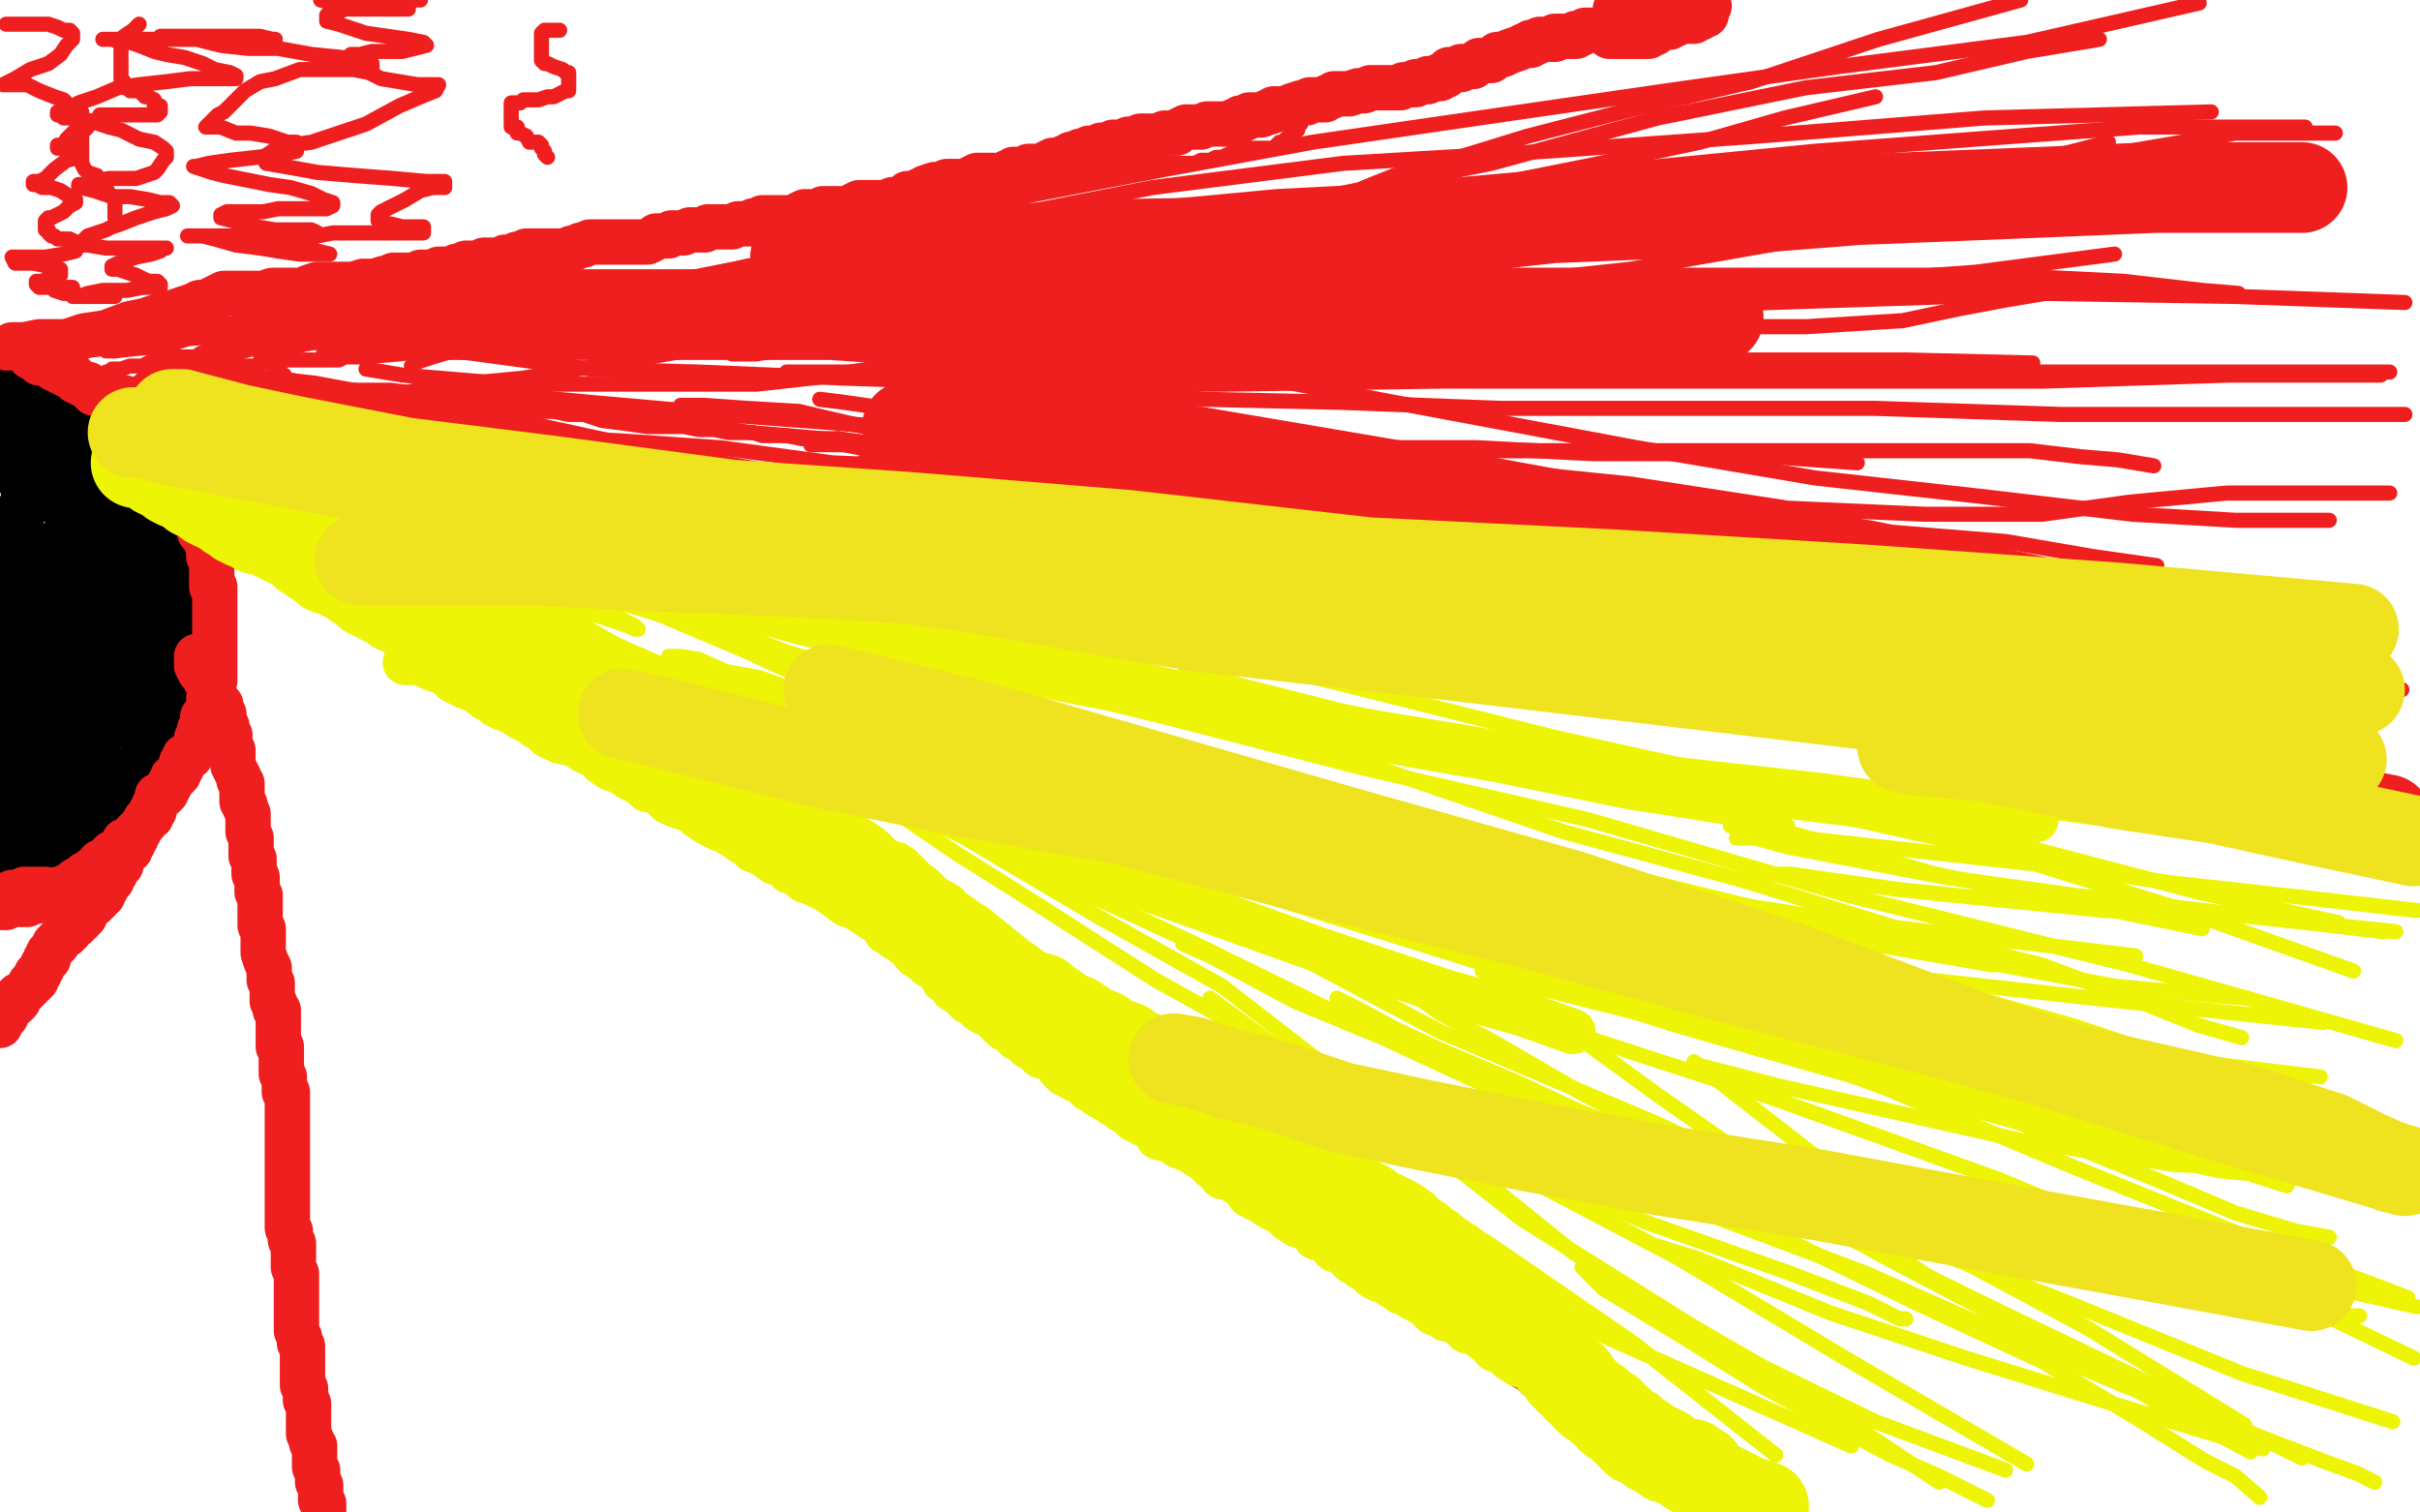 <?xml version="1.0" standalone="no"?>
<!DOCTYPE svg PUBLIC "-//W3C//DTD SVG 1.1//EN"
"http://www.w3.org/Graphics/SVG/1.1/DTD/svg11.dtd">

<svg width="800" height="500" version="1.1" xmlns="http://www.w3.org/2000/svg" xmlns:xlink="http://www.w3.org/1999/xlink" style="stroke-antialiasing: false"><desc>This SVG has been created on https://colorillo.com/</desc><rect x='0' y='0' width='800' height='500' style='fill: rgb(255,255,255); stroke-width:0' /><polyline points="0,130 1,130 1,130 2,130 2,130 3,130 3,130 4,130 4,130 6,130 7,130 8,130 10,130 11,130 12,130 14,130 15,130 16,131 18,131 19,132 20,132 22,134 23,134 24,134 24,135 25,135 25,136 26,136 26,137 28,138 28,139 29,140 29,141 30,141 30,143 31,143 31,144 31,146 31,147 31,148 32,148 32,150 32,151 32,152 33,153 34,153 34,155 34,156 35,158 35,159 35,160 36,161 36,162 37,162 37,163 37,164 37,165 38,165 38,167 38,168 39,168 39,170 39,171 40,172 41,173 41,175 42,175 43,178 44,179 44,180 44,181 45,182 45,183 45,185 46,187 46,188 46,189 46,191 47,191 47,192 47,193 47,194 47,197 47,199 47,201 47,202 47,204 47,206 47,208 47,210 47,212 47,214 47,216 47,217 47,218 47,219 47,221 46,222 46,223 46,224 45,225 45,226 44,227 43,229 42,230 41,232 40,233 40,234 38,236 37,237 37,238 36,240 36,241 34,242 34,243 32,244 31,245 30,246 30,248 29,249 27,250 27,252 26,252 25,253 24,254 23,255 22,256 21,257 20,258 19,259 18,260 17,261 15,262 14,263 13,264 12,265 11,267 10,267 9,268 9,269 8,270 7,271 6,272 5,273 5,274 4,275 4,277 3,277 2,278 2,279 2,280 1,280 1,281" style="fill: none; stroke: #000000; stroke-width: 15; stroke-linejoin: round; stroke-linecap: round; stroke-antialiasing: false; stroke-antialias: 0; opacity: 1.0"/>
<polyline points="1,282 2,282 2,282 3,282 3,282 4,282 4,282 5,282 5,282 7,281 7,281 8,281 8,281 9,281 11,281 12,281 13,281 15,281 16,281 17,280 19,280 20,280 21,279 22,278 24,278 25,278 25,277 26,277 27,277 27,276 28,276 28,275 29,275 31,274 32,274 32,273 33,273 33,272 34,272 34,271 35,271 35,270 36,270 37,269 37,268 38,268 38,267 39,267 39,266 40,265 42,264 43,263 43,262 44,262 44,261 45,260 46,259 47,258 47,257 48,257 49,256 49,255 50,254 50,253 50,252 51,252 52,251 52,250 52,249 52,248 53,248 53,247 54,246 55,245 55,244 55,243 56,243 56,242 56,241 56,240 57,240 58,238 58,237 58,236 59,235 59,234 59,233 60,232 60,231 60,230 60,229 60,228 61,228 61,226 62,226 62,225 62,224 62,223 62,222 63,222 63,221 63,220 63,219 63,218 63,217 63,216 63,214 63,213 63,212 63,211 63,210 63,209 63,208 63,207 63,206 63,205 63,204 63,202 63,201 63,200 63,199 63,198 63,197 63,196 63,195 63,194 63,193 63,192 63,190 63,189 63,188 63,187 63,186 63,185 63,184 63,183 62,182 62,181 62,180 61,180 61,178 61,177 60,176 60,175 60,173 59,173 59,172 58,172 58,171 58,170 57,169 57,168 56,167 56,166 55,165 54,164 54,163 53,162 53,161 52,160 52,159 51,159 51,158 50,157 50,156 49,155 49,154 48,154 48,153 48,152 47,152 47,151 46,150 45,149 44,147 43,146 42,145 40,143 39,142 37,141 36,141 36,140 35,139 34,138 33,137 33,136 32,136 31,135 31,134 30,134 29,133 29,132 28,132 27,131 25,131 25,130 24,129 23,129 22,129 21,128 20,128 20,127 19,127 18,127 17,127 16,127 16,126 15,125 14,125 13,125 12,125 12,124 11,124 10,124 9,123 8,123 7,123 6,122 5,122 4,122 3,122 2,122 0,122" style="fill: none; stroke: #000000; stroke-width: 15; stroke-linejoin: round; stroke-linecap: round; stroke-antialiasing: false; stroke-antialias: 0; opacity: 1.0"/>
<polyline points="9,129 9,130 9,130 9,132 9,132 10,135 10,135 10,138 10,138 11,141 11,141 12,142 12,142 12,143 12,143 12,145 12,145 12,147 13,149 13,150 13,152 14,153 14,154 14,155 14,154 14,152 14,150 14,144 14,142 14,141 14,140 13,140 13,139 13,138 12,138 12,139 11,141 11,144 11,148 9,153 8,155 7,157 7,160 7,159 7,155 7,153 7,151 7,150 8,147 8,145 8,144 8,143 8,142 8,140 8,138 8,137 8,136 8,135 8,134 8,135 9,136 9,138 9,141 10,143 10,144 12,147 13,148 15,150 16,150 18,150 19,151 20,152 21,153 23,155 24,155 24,156 25,156 26,156 26,155 26,153 26,152 26,150 27,150 30,150 32,151 35,154 39,155 41,157 42,157 44,159 46,160 46,161 46,162 46,163 47,163 48,164 49,165 49,166 49,167 50,168 51,169 51,170 51,171 52,172 53,173 53,174 53,175 54,176 55,178 55,179 55,180 55,181 56,182 56,183 56,184 57,185 57,186 57,187 57,188 57,189 57,190 57,191 57,193 57,195 57,196 57,198 57,201 57,202 57,203 57,204 57,205 57,206 57,207 57,208 57,209 57,210 57,212 56,213 56,214 56,215 56,216 56,217 56,218 55,219 55,221 55,224 55,225 55,226 55,227 55,228 55,229 54,231 53,232 53,234 53,235 53,236 53,237 53,238 52,239 52,240 52,241 52,242 51,243 51,244 50,244 50,246 49,247 48,248 48,249 47,251 46,252 45,253 45,254 44,254 44,255 44,256 43,257 41,258 41,259 40,260 39,261 38,262 37,263 36,264 36,265 35,266 34,267 33,268 32,269 32,270 30,271 29,272 29,273 28,273 28,274 27,274 25,276 24,276 24,277 23,277 22,278 21,278 21,279 20,279 19,279 19,278 19,277 19,276 20,275 22,273 23,272 24,271 24,270 25,269 26,269 26,268 27,267 27,266 28,264 29,264 30,262 31,262 32,260 32,259 33,258 33,257 33,256 33,255 33,254 32,254 29,258 25,261 17,268 14,270 11,271 10,272 9,272 7,271 6,270 5,270 4,270 3,268 2,267 2,266 2,265 2,263 2,262 2,260 2,258 2,256 2,254 2,253 2,252 2,251 2,250 2,249 2,247 2,246 3,244 3,243 3,242 3,241 3,240 3,239 3,238 3,237 3,235 3,234 3,232 3,231 3,229 3,228 3,226 3,224 3,223 3,220 3,218 3,217 3,215 3,213 3,211 3,209 3,207 3,206 3,203 3,201 3,200 3,199 3,198 3,197 3,195 3,194 3,193 3,192 3,191 3,190 3,189 3,188 3,186 4,184 4,182 5,180 6,178 6,176 7,174 7,173 7,170 7,169 7,168 7,167 8,167 9,167 9,166 10,165 11,165 12,165 13,165 14,165 16,165 18,165 19,165 20,165 21,165 23,165 24,165 25,165 28,166 30,167 30,168 30,169 30,171 29,172 27,174 26,175 24,176 23,177 21,177 20,179 19,180 18,181 18,182 17,182 16,182 16,183 16,184 17,184 20,184 24,185 27,185 31,185 35,185 39,185 43,185 49,185 55,186 58,188 60,188 61,189 61,190 61,191 60,193 57,194 51,196 42,199 35,201 29,202 25,202 20,202 15,202 12,202 10,202 9,202 10,201 11,201 13,200 16,199 18,198 20,197 23,196 26,194 27,194 27,193 26,192 25,192 23,192 21,192 19,192 18,192 17,192 16,192 18,192 22,192 33,192 37,192 41,192 42,192 41,192 38,192 29,195 25,196 22,197 19,197 16,198 16,199 17,198 18,197 18,198 16,200 12,204 9,207 6,210 6,209 6,203 4,190 3,187 3,185 3,184 3,182 4,184 4,189 3,203 1,210 0,216 1,221 3,216 3,212 3,206 3,205 3,203 4,203 5,204 5,207 6,212 6,218 6,224 6,229 6,231 8,230 8,227 10,221 12,215 13,208 15,204 17,201 18,199 18,200 18,203 18,207 17,212 16,218 14,223 11,230 10,237 8,240 7,243 7,244 9,241 10,237 12,234 16,223 17,220 19,217 20,216 20,218 20,221 19,225 18,231 16,236 15,239 15,241 14,242 14,244 14,245 13,247 12,251 10,258 9,260 9,261 9,260 9,259 9,258 10,256 11,255 13,254 14,253 15,250 16,247 16,244 17,242 17,240 19,238 21,236 24,233 27,231 30,228 32,226 33,225 34,224 35,223 36,222 37,221 37,220 37,219 38,219 38,218 39,216 40,215 41,213 41,212 41,211 42,211 41,210 39,210 37,210 34,210 32,210 30,210 29,210 28,210 27,211 26,213 25,214 25,215 25,216 27,216 30,216 34,217 37,217 38,219 39,219 39,221 39,222 38,222 37,222 36,222 35,221 33,220 32,218 32,217 31,215 31,212 31,209 31,206 31,201 31,195 31,188 30,184 30,181 29,178 29,175 28,174 27,172 27,169 26,167 25,165 24,162 23,159 23,155 21,152 19,149 19,146 18,146 17,145 16,145 16,144 14,144 14,143 13,142 12,141 12,140 11,140 10,140 10,142 10,144 10,146 10,148 11,149 11,151 12,151 12,152 12,153 12,154 12,155 11,156 10,156 9,156 9,155 8,153 7,151 5,148 4,146 1,145 1,144 0,143 2,144 3,144 4,145 6,146 7,146 8,147 10,149 11,149 13,150 13,151 14,152 14,153 15,153 16,153 18,155 19,155 21,156 22,157 23,158 25,160 25,161" style="fill: none; stroke: #000000; stroke-width: 15; stroke-linejoin: round; stroke-linecap: round; stroke-antialiasing: false; stroke-antialias: 0; opacity: 1.0"/>
<polyline points="15,222 15,224 15,224 15,225 15,225 14,226 14,226 14,228 14,228 13,230 13,230 12,231 12,231 10,233 10,233 8,235 8,235 5,238 5,238 2,241 2,241" style="fill: none; stroke: #000000; stroke-width: 15; stroke-linejoin: round; stroke-linecap: round; stroke-antialiasing: false; stroke-antialias: 0; opacity: 1.0"/>
<polyline points="47,273 46,274 46,274 46,275 46,275 45,275 45,275 45,276 45,276 45,277 44,277 44,278 44,279 43,279 43,280 43,281 42,281 41,282 41,283 40,284 40,285 40,286 39,286 38,287 38,288 38,289 37,289 37,291 36,292 35,293 35,294 34,294 34,295 34,296 33,296 33,297 32,298 31,298 31,299 29,300 29,301 28,301 28,303 27,303 27,304 26,305 25,306 24,306 23,307 23,308 22,308 22,309 21,309 20,310 19,311 19,312 18,312 18,313 17,314 16,315 16,316 16,317 15,317 15,318 14,319 14,320 13,321 13,322 12,322 12,323 12,324 11,325 10,325 10,326 9,327 8,328 7,329 6,329 6,330 6,331 5,331 5,332 4,332 3,334 2,334 2,335 2,336 1,337 0,338 0,339" style="fill: none; stroke: #ef1f1f; stroke-width: 15; stroke-linejoin: round; stroke-linecap: round; stroke-antialiasing: false; stroke-antialias: 0; opacity: 1.0"/>
<polyline points="65,217 65,218 65,218 65,219 65,219 65,220 65,220 66,222 66,222 67,223 67,223 68,225 68,225 69,227 70,227 70,230 71,230 71,231 72,232 73,233 73,234 73,235 74,236 74,238 74,240 75,240 75,242 76,243 76,245 76,246 76,247 77,248 77,249 77,250 77,252 77,253 78,255 79,257 79,258 80,259 80,261 80,262 80,263 80,265 81,266 81,267 82,269 82,270 82,272 82,274 82,275 83,277 83,279 83,281 83,283 84,284 84,287 84,289 85,290 85,292 85,295 86,296 86,298 86,300 86,303 86,306 87,307 87,309 87,310 87,311 87,312 87,314 87,315 88,318 89,320 89,321 89,323 89,324 90,325 90,327 90,329 90,331 91,332 91,334 92,334 92,336 92,338 92,339 92,340 92,342 92,343 92,344 92,345 92,346 93,346 93,347 93,348 93,349 93,351 93,352 93,354 93,355 94,356 94,357 94,358 94,359 94,360 94,361 95,361 95,362 95,363 95,364 95,366 95,367 95,368 95,369 95,371 95,372 95,374 95,375 95,377 95,378 95,379 95,381 95,383 95,385 95,386 95,388 95,389 95,390 95,392 95,393 95,394 95,395 95,396 95,397 95,399 95,401 95,402 95,403 95,405 95,406 96,407 96,410 97,411 97,412 97,414 97,415 97,416 97,417 97,419 98,421 98,423 98,425 98,426 98,427 98,428 98,430 98,432 98,434 98,436 98,437 98,439 98,440 99,442 99,444 100,445 100,447 100,448 100,449 100,451 100,452 100,453 100,455 100,456 100,458 101,459 101,460 101,463 102,464 102,465 102,467 102,468 102,469 102,471 102,472 102,474 103,476 103,477 104,478 104,479 104,481 104,482 104,484 104,485 105,486 105,487 105,488 105,489 105,490 106,491 106,493 106,494 106,496 107,497 107,498 107,499" style="fill: none; stroke: #ef1f1f; stroke-width: 15; stroke-linejoin: round; stroke-linecap: round; stroke-antialiasing: false; stroke-antialias: 0; opacity: 1.0"/>
<polyline points="46,153 46,154 46,154 47,154 47,154 47,155 47,155 49,155 49,155 49,156 49,156 51,156 51,156 52,157 52,157 53,158 53,158 54,158 55,159 57,160 57,161 58,161 59,162 60,162 62,163 63,164 64,164 66,166 67,166 69,167 70,168 72,169 73,170 74,170 76,171 76,172 77,172 78,172 79,174 81,174 82,175 83,175 84,176 85,176 85,177 86,177 87,178 89,180 90,180 91,180 92,181 93,182 94,182 95,183 96,183 97,184 98,185 99,186 100,186 100,187 101,187 102,188 102,189 104,189 104,190 105,190 105,191 106,191 106,192 107,192 108,192 108,193 109,194 110,195 111,195 112,196 113,196 114,197 115,198 116,198 116,199 117,199 118,200 119,200 119,201 120,201 121,201 121,202 122,202 123,203 124,204 125,204 127,205 127,206 128,206 129,207 131,208 132,208 133,209 135,210 136,211 138,212 139,213 140,213 140,215 142,215 144,216 146,217 149,218 152,221 154,221 156,222 156,223 157,223 158,223 158,224 159,225 161,226 162,227 163,227 164,227 164,229 165,229 167,229 167,230 168,231 169,231 171,232 172,233 173,234 174,235 176,235 177,237 180,238 182,238 184,240 186,241 187,241 188,241 189,243 190,243 191,243 192,244 194,245 198,246 201,249 204,250 207,251 210,252 211,252 212,253 214,253 215,255 218,256 220,257 222,259 224,259 227,261 230,262 232,263 234,264 235,265 236,265 237,265 238,267 240,267 242,268 244,270 246,271 251,273 254,275 257,276 262,278 264,280 267,280 268,280 269,281 270,282 271,283 272,284 273,285 274,285 275,286 275,287 276,287 276,288 277,289 279,291 280,291 282,293 283,293 285,295 286,296 287,296 289,297 289,298 290,298 291,299 293,300 294,301 295,302 296,302 298,304 299,304 300,305 302,307 303,307 304,308 305,309 306,311 309,312 311,314 313,315 315,316 316,317 317,318 318,318 319,320 321,321 325,324 328,327 333,329 338,332 341,336 344,337 345,338 347,339 348,339 349,341 351,342 353,344 355,345 355,347 357,347 357,348 358,349 359,350 361,350 362,352 363,353 365,353 366,355 366,356 368,358 368,359 369,360 370,361 372,362 373,363 374,364 374,365 375,365 376,366 377,366 378,368 380,369 381,369 382,370 383,370 385,371 385,372 386,373 387,374 388,374 390,374 391,374 392,374 392,375 393,376 394,376 395,376 396,377 397,378 399,379 400,379 401,381 402,381 403,381 404,382 404,383 405,384 406,385 407,385" style="fill: none; stroke: #ef1f1f; stroke-width: 15; stroke-linejoin: round; stroke-linecap: round; stroke-antialiasing: false; stroke-antialias: 0; opacity: 1.0"/>
<polyline points="410,383 410,384 410,384 411,384 411,384 412,384 412,384 412,385 412,385 413,385 413,385 415,386 415,386 416,387 416,387 418,388 418,388 419,389 419,389 421,390 422,391 422,392 423,392 424,393 425,393 426,395 428,396 429,397 431,398 431,399 432,400 434,401 435,402 436,404 438,405 439,406 440,407 441,408 442,409 443,409 444,410 446,412 447,412 448,413 450,414 451,415 453,416 454,416 456,418 458,419 459,421 462,422 463,422 464,424 466,425 467,425 469,427 470,427 472,429 474,430 475,430 477,432 479,433 480,434 481,435 482,435 482,436 484,436 485,438 487,438 488,439 489,441 491,441 492,442 493,443 494,444 495,444 495,445 497,446 498,447 500,448 501,449 502,450 503,450 504,452 506,452 507,454 508,455 510,456 511,457 512,457 512,458 514,458 514,459 515,459 515,460 516,460 516,461 517,462 519,463 519,464 520,464 520,465 520,466 521,467 523,468 524,468 525,470 527,470 528,473 530,473 531,475 533,476 534,476 535,477 538,478 539,479 540,480 541,480 542,481 542,482 543,482 544,482 545,483 546,484 547,485 548,487 551,488 552,489 554,490 555,490 556,491 558,492 559,493 561,494 562,495 564,496 566,498 567,498 569,498 569,499 570,499" style="fill: none; stroke: #ef1f1f; stroke-width: 15; stroke-linejoin: round; stroke-linecap: round; stroke-antialiasing: false; stroke-antialias: 0; opacity: 1.0"/>
<polyline points="30,129 31,130 31,130 32,130 32,130 33,130 33,130 36,130 36,130 39,131 39,131 43,132 43,132 49,132 49,132 55,133 55,133 60,133 60,133 66,134 66,134 72,135 77,136 82,137 86,137 90,138 95,139 101,140 105,140 109,141 113,142 115,143 117,143 119,144 122,144 124,144 126,144 128,144 130,144 133,145 136,145 138,145 140,146 142,146 144,146 147,146 148,147 149,147 151,147 152,147 153,147 155,147 156,147 157,147 159,147 160,147 161,147 163,147 165,148 167,149 170,149 173,150 176,150 180,152 183,152 186,153 189,154 192,154 195,155 197,155 200,155 202,156 204,156 206,156 209,157 210,157 211,157 212,157 214,157 215,157 217,157 219,157 223,158 226,158 229,159 232,159 235,159 236,160 237,160 239,161 241,161 243,162 246,162 249,162 253,163 256,164 258,164 259,164 261,165 262,165 263,165 265,165 268,165 270,165 272,165 274,166 276,166 277,167 278,167 280,167 281,167 282,167 284,168 285,168 286,168 289,168 291,169 293,170 295,170 297,171 300,171 302,171 304,171 307,173 310,173 314,174 317,174 319,174 321,175 323,176 326,176 328,176 330,177 332,177 334,177 336,177 337,177 338,177 340,177 341,178 343,179 346,179 348,179 350,180 352,180 354,180 357,180 359,181 360,182 362,182 365,183 366,183 367,183 369,183 370,184 371,185 373,185 374,185 376,185 377,185 378,186 380,186 381,187 382,187 383,187 384,187 385,187 386,187 387,187 387,188 388,188 387,188" style="fill: none; stroke: #ef1f1f; stroke-width: 15; stroke-linejoin: round; stroke-linecap: round; stroke-antialiasing: false; stroke-antialias: 0; opacity: 1.0"/>
<polyline points="392,189 394,190 394,190 397,190 397,190 400,191 400,191 402,191 402,191 403,193 403,193 405,193 405,193 406,193 406,193 408,194 408,194 409,195 411,195 412,195 414,196 416,197 418,198 419,198 421,198 422,198 423,199 425,199 427,200 429,200 432,201 434,201 437,201 438,201 439,202 441,202 442,202 443,202 445,203 446,203 448,204 450,204 453,205 455,205 457,206 459,206 461,206 462,207 463,207 465,208 466,208 468,209 469,209 471,209 473,210 476,210 478,211 480,212 482,212 484,212 486,213 488,213 491,214 494,215 497,215 501,216 504,216 507,217 510,217 511,217 513,217 514,218 515,218 518,218 520,219 523,220 527,221 532,222 535,223 538,223 541,223 544,224 548,225 551,226 554,227 557,227 560,227 563,228 565,228 568,229 570,229 572,229 574,229 576,229 579,230 581,230 584,230 586,230 589,230 592,231 596,232 598,232 601,233 604,233 607,233 610,234 613,235 616,235 619,235 621,236 623,236 624,236 627,236 628,237 629,237 632,237 633,238 634,238 635,238 636,238 637,239 639,239 642,239 644,239 645,241 647,241 648,241 649,242 652,242 654,242 655,242 656,242 657,243 658,243 659,243 661,243 662,243 663,243 664,243 666,243 668,243 668,242 668,239 666,236" style="fill: none; stroke: #ef1f1f; stroke-width: 15; stroke-linejoin: round; stroke-linecap: round; stroke-antialiasing: false; stroke-antialias: 0; opacity: 1.0"/>
<polyline points="664,243 666,243 666,243 667,244 667,244 669,245 669,245 670,246 670,246 672,246 672,246 675,248 675,248 678,248 678,248 680,249 680,249 682,250 682,250 685,252 689,252 690,252 691,253 692,253 693,254 694,254 696,255 698,255 701,256 703,256 704,257 705,257 706,257 707,257 708,257 709,258 711,258 714,259 716,259 718,259 720,260 723,260 725,261 727,261 729,262 731,262 733,262 735,263 737,263 740,264 744,265 745,265 746,265 747,266 749,267 751,267 753,267 755,267 758,269 760,269 762,270 763,270 765,270 766,271 768,272 770,272 772,273 775,273 777,273 780,273 782,274 783,275 784,275 785,275 786,275 788,275 790,276 792,276 794,276 795,277 796,277 797,278 798,278" style="fill: none; stroke: #ef1f1f; stroke-width: 15; stroke-linejoin: round; stroke-linecap: round; stroke-antialiasing: false; stroke-antialias: 0; opacity: 1.0"/>
<polyline points="2,115 3,115 3,115 4,114 4,114 6,114 6,114 8,114 8,114 13,113 13,113 22,113 22,113 28,111 28,111 35,110 35,110 43,107 43,107 48,106 48,106 54,104 58,103 61,102 64,101 66,100 68,100 70,99 72,98 74,97 77,97 78,97 79,97 81,97 82,97 84,97 87,97 90,96 93,96 96,96 98,96 100,96 102,95 105,94 108,94 110,94 113,94 115,94 117,94 120,93 121,93 122,93 124,93 127,92 129,92 130,91 131,91 134,91 135,91 136,91 137,91 138,91 139,90 141,90 142,90 143,90 145,89 146,89 147,89 149,89 150,89 151,88 153,88 154,87 155,87 157,87 158,87 159,87 160,87 160,86 162,86 163,86 164,86 165,86 167,85 168,85 169,85 171,85 171,84 172,84 173,84 174,83 176,83 177,83 178,83 179,83 180,83 181,83 182,83 184,83 186,83 188,83 189,82 190,82 192,81 193,81 195,80 196,80 197,80 198,80 200,80 201,80 202,80 204,80 205,80 206,80 208,80 209,80 211,80 213,80 214,80 216,79 217,78 218,78 219,78 220,78 221,78 222,77 224,77 225,77 226,77 228,76 229,76 230,76 232,76 233,76 234,75 236,75 238,75 240,75 242,75 244,74 245,74 246,74 248,74 249,73 250,73 252,72 254,72 255,72 256,72 258,72 259,72 260,72 261,72 263,72 264,71 266,70 267,70 269,70 270,70 272,69 273,69 274,69 276,69 277,69 278,69 279,69 280,69 282,68 284,67 286,67 288,67 290,67 293,67 294,67 295,66 296,66 297,66 299,65 300,64 302,64 304,63 305,63 306,62 309,61 311,61 313,60 315,60 317,60 320,60 321,59 323,58 324,58 326,58 328,58 330,58 332,58 333,57 334,57 335,56 336,56 338,56 339,56 340,55 342,55 344,55 346,54 348,53 349,53 350,53 352,52 353,52 354,51 356,51 357,50 358,50 360,49 361,49 362,49 364,48 365,48 367,48 368,47 370,47 371,47 373,46 374,46 375,46 376,46 377,46 377,45 378,45 380,45 381,45 383,45 385,44 388,44 389,44 390,43 392,42 393,42 394,42 397,42 399,41 401,41 403,41 405,41 407,41 408,40 409,40 410,40 410,39 412,39 413,38 415,38 417,38 419,37 420,37 421,36 422,36 425,36 427,35 430,34 432,34 433,33 434,33 436,33 438,33 439,32 440,32 441,31 442,31 444,31 445,31 446,31 449,30 450,30 451,30 453,29 455,29 456,29 457,29 459,29 460,29 461,29 463,29 464,28 465,28 466,28 468,28 468,27 469,27 470,27 472,27 472,26 473,26 474,26 475,26 476,26 476,25 478,25 479,23 480,23 481,23 482,23 483,23 483,22 484,22 485,22 487,22 488,21 489,20 491,20 492,20 493,20 495,18 497,18 499,17 502,16 504,15 505,15 506,15 506,14 507,14 508,14 509,13 510,13 511,13 512,13 514,13 514,12 515,12 516,12 517,12 518,12 519,12 521,12 521,11 522,11 523,11 524,10 525,10 526,10 527,10 528,10 529,10 530,10 531,10 532,10 533,10 534,10 535,10 535,9 535,8 536,7 536,5" style="fill: none; stroke: #ef1f1f; stroke-width: 15; stroke-linejoin: round; stroke-linecap: round; stroke-antialiasing: false; stroke-antialias: 0; opacity: 1.0"/>
<polyline points="534,3 535,3 535,3 536,3 536,3 538,3 538,3 540,3 540,3 543,3 543,3 546,3 546,3 549,3 549,3 553,3 553,3 555,3 555,3 556,3 558,3 559,3 560,3 562,3 563,3 564,2 565,2" style="fill: none; stroke: #ef1f1f; stroke-width: 15; stroke-linejoin: round; stroke-linecap: round; stroke-antialiasing: false; stroke-antialias: 0; opacity: 1.0"/>
<polyline points="532,12 533,12 533,12 534,12 534,12 535,12 535,12 537,12 537,12 538,12 538,12 539,12 539,12 541,12 541,12 542,12 543,12 545,12 545,11 546,11 547,11 548,10 550,9 551,9 552,9 553,8 554,8 555,7 556,7 557,7 558,7 559,7 560,7 561,6 562,6 563,5 564,5" style="fill: none; stroke: #ef1f1f; stroke-width: 15; stroke-linejoin: round; stroke-linecap: round; stroke-antialiasing: false; stroke-antialias: 0; opacity: 1.0"/>
<polyline points="10,118 12,119 12,119 13,120 13,120 15,120 15,120 16,120 17,120 17,121 18,121 18,122 19,122 20,123 21,123 22,124 23,124 24,124 24,125 25,125 25,126 26,126 27,127 28,127 29,127 30,128 31,129 33,130 34,130 35,131 36,131 37,131 37,132 38,132 38,133 39,134 40,135 41,135 41,137 43,137 44,138 46,139 46,140 47,141 47,142 48,143 50,145 51,146 51,147 51,148 52,149 53,150 53,151 55,152 55,153 56,154 56,155 57,157 58,158 58,159 58,160 58,161 58,162 59,163 59,164 60,165 61,166 62,167 62,168 63,168 63,170 64,171 64,172 65,173 66,174 66,175 66,176 67,177 68,178 68,179 69,180 69,182 69,183 69,184 70,184 70,185 70,186 70,187 70,188 70,189 70,190 70,191 70,192 70,194 71,194 71,195 71,196 71,197 71,198 71,199 71,200 71,201 71,202 71,203 71,204 71,205 71,206 71,207 71,208 71,209 71,210 71,211 71,213 71,214 71,216 71,217 71,218 71,219 71,220 71,221 71,222 71,223 71,225 70,226 70,227 70,228 70,229 70,230 69,231 69,232 69,233 69,234 69,235 68,236 67,237 67,238 67,239 67,240 67,241 66,241 66,242 66,243 65,244 65,245 65,247 64,247 64,248 63,249 63,250 61,250 61,252 60,252 60,254 59,255 59,256 58,257 57,257 57,258 56,259 56,260 55,261 55,262 54,263 52,263 52,265 51,266 51,267 51,268 50,268 50,270 49,270 48,271 48,272 47,273 46,274 45,275 44,276 43,277 42,278 41,278 41,280 40,280 40,281 39,281 38,282 37,282 36,283 35,285 34,285 33,285 33,286 32,287 31,287 31,288 30,288 29,289 28,289 27,290 25,291 25,292 24,292 23,293 22,293 20,294 19,294 19,295 18,295 17,296 16,296 16,297 15,297 14,297 13,297 12,298 11,298 9,298 9,299 8,299 7,299 6,299 5,299 3,299 2,299 2,300 1,300 0,300 1,299 2,299 2,298" style="fill: none; stroke: #ef1f1f; stroke-width: 15; stroke-linejoin: round; stroke-linecap: round; stroke-antialiasing: false; stroke-antialias: 0; opacity: 1.0"/>
<polyline points="15,294 14,294 14,294 13,294 13,294 12,294 12,294 11,294 11,294 10,294 10,294 9,294 8,294 7,295 6,295 5,295 4,295 4,296 3,296 2,296 1,296 0,296" style="fill: none; stroke: #ef1f1f; stroke-width: 15; stroke-linejoin: round; stroke-linecap: round; stroke-antialiasing: false; stroke-antialias: 0; opacity: 1.0"/>
<polyline points="2,8 3,8 3,8 4,8 4,8 6,8 6,8 8,8 8,8 16,8 16,8 19,9 19,9 21,10 21,10 23,10 23,10 24,11 24,11 24,12 24,13 22,15 20,18 16,21 10,23 5,26 3,27 1,28 2,28 4,28 6,28 9,28 13,30 18,32 21,33 24,36 27,37 27,38 27,39 27,40 26,41 25,43 23,45 22,46 21,48 19,48 19,49 21,49 23,49 25,49 26,49 26,50 26,51 26,52 22,53 18,56 15,59 13,60 11,60 11,61 12,61 14,62 17,62 20,63 23,65 24,65 25,66 25,67 23,68 21,70 19,71 17,72 16,72 15,73 15,74 15,76 16,76 16,77 17,78 18,78 19,79 21,79 22,79 23,79 25,80 26,81 25,83 21,84 15,85 7,85 5,85 4,85 5,87 8,87 11,87 16,88 18,88 19,89 20,89 20,90 20,91 16,92 14,93 12,93 12,94 13,95 15,95 18,95 21,95 23,95 24,95 22,95 20,95 18,96 21,97 24,97 27,98 30,98 33,98 36,98 38,98 36,98 32,98 28,98 25,98 24,98 26,98 29,97 34,96 42,96 47,95 50,95 53,95 53,94 52,93 49,93 45,91 42,90 39,89 38,89 37,89 37,88 39,87 42,86 45,85 50,84 53,83 54,82 55,82 54,82 49,82 42,82 35,82 29,81 28,81 27,81 27,80 28,79 29,78 32,77 35,76 37,75 40,74 45,72 51,70 55,69 57,68 56,67 53,67 49,66 43,65 37,65 31,63 27,62 26,62 26,61 27,61 31,60 36,59 40,59 45,59 48,58 51,57 52,56 54,53 55,52 55,50 54,49 51,47 46,46 40,43 36,42 30,40 24,39 21,39 20,38 19,38 19,37 20,37 23,36 26,34 32,32 39,29 46,28 55,27 63,26 68,26 74,26 77,26 78,26 78,25 76,24 71,23 67,21 61,19 55,18 51,17 46,15 43,14 40,14 37,13 35,13 34,13 35,13 38,13 42,13 48,13 56,13 64,13 72,13 79,13 86,13 89,13 91,13 90,13 86,12 80,12 74,12 67,12 60,12 55,12 53,12 54,12 56,12 60,13 65,13 73,15 82,16 92,16 103,18 113,19 120,20 123,21 123,23 121,23 116,23 107,23 99,23 91,26 86,27 81,30 77,34 74,37 72,38 69,41 68,42 70,42 73,42 78,44 83,44 89,45 95,47 98,47 98,48 98,50 93,51 85,52 76,53 69,54 65,55 64,55 67,56 70,57 74,58 89,61 96,62 103,64 107,66 110,67 110,68 108,69 101,69 92,69 87,70 81,70 78,70 76,70 75,70 73,71 73,72 77,73 81,74 85,75 91,76 97,76 101,76 103,76 105,77 104,78 98,78 87,78 78,78 71,78 65,78 62,78 64,78 67,78 71,79 78,81 86,82 92,83 99,84 103,84 106,84 109,84 105,83 96,82 88,81 77,80 75,80 77,80 82,79 91,79 100,79 110,77 119,77 126,77 133,77 137,77 140,77 140,76 140,75 139,75 138,75 137,75 135,75 133,75 129,74 127,74 126,73 125,73 125,72 125,71 126,70 130,68 134,66 139,63 143,62 147,62 147,61 147,60 141,60 130,59 117,58 105,57 94,55 88,54 87,52 90,50 96,48 103,47 112,44 121,41 132,35 139,32 144,30 145,28 142,28 138,28 132,27 126,26 122,24 117,23 115,22 114,21 114,20 116,18 119,18 123,17 127,17 133,17 137,16 141,15 140,14 135,13 128,12 121,11 115,9 112,8 108,7 108,6 108,5 110,5 114,3 120,3 127,3 132,3 134,3 135,3 133,3 128,3 121,2 114,1 110,1 106,0 132,0 139,0" style="fill: none; stroke: #ef1f1f; stroke-width: 5; stroke-linejoin: round; stroke-linecap: round; stroke-antialiasing: false; stroke-antialias: 0; opacity: 1.0"/>
<polyline points="185,10 183,10 183,10 182,10 182,10 181,10 181,10 180,10 180,10 179,11 179,11 179,13 179,13 179,14 179,14 179,16 179,17 179,18 179,19 179,20 180,21 181,21 183,22 186,23 187,24 188,24 188,25 188,27 188,28 188,29 188,30 187,30 185,31 183,32 181,32 178,33 177,33 176,33 174,33 173,33 172,34 171,34 169,34 169,35 169,36 169,37 169,39 169,40 169,41 169,42 170,42 171,42 171,43 171,44 172,44 174,45 175,47 176,47 178,47 179,48 179,49 180,50 180,51 181,52" style="fill: none; stroke: #ef1f1f; stroke-width: 5; stroke-linejoin: round; stroke-linecap: round; stroke-antialiasing: false; stroke-antialias: 0; opacity: 1.0"/>
<polyline points="46,8 45,9 45,9 44,10 44,10 41,12 41,12 41,14 41,14 40,15 40,15 40,16 40,16 40,17 40,19 40,21 40,23 40,24 40,26 41,27 41,29 42,29 43,30 45,30 46,30 47,31 48,32 49,32 51,33 51,35 52,35 53,35 53,36 53,37 52,38 49,38 46,38 40,38 37,38 36,38 34,38 33,38 32,40 30,40 29,42 28,43 27,43 27,44 27,45 27,46 27,47 27,48 27,50 27,52 27,54 28,56 29,57 32,58 32,59 32,60 32,61 33,61 35,62 36,64 37,65 38,66 38,67 38,68 38,69 38,70 38,72" style="fill: none; stroke: #ef1f1f; stroke-width: 5; stroke-linejoin: round; stroke-linecap: round; stroke-antialiasing: false; stroke-antialias: 0; opacity: 1.0"/>
<polyline points="96,102 94,109 94,109 92,115 92,115 92,119 92,119 91,122 91,122 91,124 91,124 92,124 92,124 93,124 93,124 94,124 94,124" style="fill: none; stroke: #ef1f1f; stroke-width: 5; stroke-linejoin: round; stroke-linecap: round; stroke-antialiasing: false; stroke-antialias: 0; opacity: 1.0"/>
<polyline points="103,104 113,102 113,102 139,98 139,98 157,98 157,98 180,97 180,97 206,97 206,97 227,94 227,94 251,89 251,89 277,78 277,78" style="fill: none; stroke: #ef1f1f; stroke-width: 5; stroke-linejoin: round; stroke-linecap: round; stroke-antialiasing: false; stroke-antialias: 0; opacity: 1.0"/>
<polyline points="35,123 36,123 36,123 37,122 37,122 38,122 38,122 40,122 40,122 43,121 43,121 45,121 45,121 47,121 47,121 49,120 52,119 55,119 58,119 60,118 62,118 64,118 65,118 66,117 68,116 69,116 71,116 74,115 76,114 78,114 79,114 81,113 82,113 83,113 85,113 86,113 87,111 89,111 91,110 93,110 95,110 98,110 100,110 102,110 103,110 105,109 106,109 107,108 109,108 110,108 112,108 115,108 117,107 118,107 119,107 121,107 122,106 123,106 124,106 125,106 127,106 129,105 131,105 133,105 135,105 138,105 140,105 143,105 146,105 148,105 150,105 153,104 155,104 157,104 159,103 161,103 164,103 167,103 170,102 173,102 176,102 178,101 180,101 183,101 185,101 187,100 189,100 191,100 194,99 197,99 201,98 204,98 207,97 210,96 215,95 218,95 223,95 229,93 234,91 238,90 243,89 247,88 253,87 257,85 261,85 265,85 268,84 273,82 277,82 281,81 284,80 289,80 292,79 295,78 298,77 300,77 303,76 304,75 306,75 308,74 309,73 311,72 313,70 316,69 319,68 322,66 324,66 327,66 330,65 333,65 336,63 341,62 345,61 350,60 354,59 359,58 362,58 365,56 368,56 371,55 374,55 378,55 381,55 383,54 386,54 389,54 392,54 395,54 397,53 400,53 402,52 404,52 406,51 409,50 411,49 413,49 414,49 417,49 421,49 422,48 423,47 424,47 425,46 426,45 427,44 429,43 429,41 430,41 430,39" style="fill: none; stroke: #ef1f1f; stroke-width: 5; stroke-linejoin: round; stroke-linecap: round; stroke-antialiasing: false; stroke-antialias: 0; opacity: 1.0"/>
<polyline points="48,121 50,121 50,121 52,121 52,121 55,121 55,121 57,121 57,121 58,121 58,121 60,121 60,121 62,121 64,121 67,121 70,121 73,121 76,121 79,121 82,121 83,121 84,121 86,120 88,120 91,120 95,119 99,119 105,119 109,119 112,119 114,118 116,118 117,118 118,118 120,118 121,118 123,118 125,117 129,116 132,116 135,115 138,115 141,115 143,115 145,115 147,115 148,115 149,114 151,114 153,114 155,113 157,113 160,113 163,113 166,113 168,113 169,113 170,113 173,113 176,113 179,113 182,113 186,113 190,113 193,113 197,113 202,113 205,113 208,113 211,113 213,112 216,112 218,112 220,112 221,112 222,112 224,112 227,112 229,111 231,111 234,111 236,111 238,111 240,111 241,111 242,111 245,111 246,110 248,110 251,110 254,110 259,109 262,109 265,109 267,109 270,109 272,109 274,109 277,109 280,109 284,108 288,108 292,108 297,107 301,107 304,107 307,107 310,107 313,107 316,107 319,106 321,106 325,105 328,104 330,104 333,104 338,104 343,104 347,104 350,104 353,104 356,104 359,104 362,104 365,104 369,104 372,104 375,104 378,104 381,104 383,104 383,103 384,103 385,103 386,102 387,101 389,100 390,100 391,99 393,98 394,98 394,96" style="fill: none; stroke: #ef1f1f; stroke-width: 5; stroke-linejoin: round; stroke-linecap: round; stroke-antialiasing: false; stroke-antialias: 0; opacity: 1.0"/>
<polyline points="75,124 76,124 76,124 78,124 78,124 81,124 81,124 84,125 84,125 88,125 88,125 92,125 92,125 98,126 98,126 104,128 104,128 112,129 112,129 120,129 120,129 129,129 129,129 137,130 145,130 155,132 162,133 170,134 178,136 183,136 188,137 193,137 199,139 207,140 214,141 220,141 226,141 231,142 236,142 241,143 246,143 249,143 252,144 256,144 260,144 265,145 272,145 277,145 284,146 293,148 298,149 305,150 310,152 316,152 321,153 327,153 334,153 341,153 348,153 354,153" style="fill: none; stroke: #ef1f1f; stroke-width: 5; stroke-linejoin: round; stroke-linecap: round; stroke-antialiasing: false; stroke-antialias: 0; opacity: 1.0"/>
<polyline points="120,118 132,117 132,117 173,112 173,112 197,109 197,109 231,106 231,106 265,104 265,104 301,104 301,104 335,104 335,104 371,104 371,104 405,105 405,105 445,108 445,108 483,108 483,108 525,108 525,108 564,108 597,108 629,106 648,102 664,99 676,97 687,95 696,95" style="fill: none; stroke: #ef1f1f; stroke-width: 5; stroke-linejoin: round; stroke-linecap: round; stroke-antialiasing: false; stroke-antialias: 0; opacity: 1.0"/>
<polyline points="178,107 192,103 192,103 212,98 212,98 245,89 245,89 284,76 284,76 333,66 333,66 385,56 385,56 434,47 434,47 489,39 489,39 551,30 551,30 608,22 608,22 670,14 670,14 727,1 727,1" style="fill: none; stroke: #ef1f1f; stroke-width: 5; stroke-linejoin: round; stroke-linecap: round; stroke-antialiasing: false; stroke-antialias: 0; opacity: 1.0"/>
<polyline points="188,99 207,96 207,96 278,82 278,82 330,72 330,72 381,62 381,62 444,54 444,54 511,50 511,50 581,45 581,45 656,39 656,39 731,37 731,37" style="fill: none; stroke: #ef1f1f; stroke-width: 5; stroke-linejoin: round; stroke-linecap: round; stroke-antialiasing: false; stroke-antialias: 0; opacity: 1.0"/>
<polyline points="136,121 137,120 137,120 143,118 143,118 153,115 153,115 169,111 169,111 196,107 196,107 231,101 231,101 274,94 274,94 333,88 333,88 398,79 398,79 471,77 471,77 543,73 543,73 615,71 615,71 679,69" style="fill: none; stroke: #ef1f1f; stroke-width: 5; stroke-linejoin: round; stroke-linecap: round; stroke-antialiasing: false; stroke-antialias: 0; opacity: 1.0"/>
<polyline points="121,122 133,124 133,124 169,127 169,127 205,127 205,127 250,127 250,127 295,122 295,122 341,118 341,118 386,113 386,113 440,107 440,107 494,103 494,103 555,101 555,101 616,99 616,99 677,97 739,98 795,100" style="fill: none; stroke: #ef1f1f; stroke-width: 5; stroke-linejoin: round; stroke-linecap: round; stroke-antialiasing: false; stroke-antialias: 0; opacity: 1.0"/>
<polyline points="90,129 93,129 93,129 100,130 100,130 111,130 111,130 126,130 126,130 151,132 151,132 190,134 190,134 238,137 238,137 292,141 292,141 348,145 348,145 406,145 406,145 459,149 459,149 515,149 515,149 559,149 559,149 604,149 640,149 671,149 688,151 700,152 712,154" style="fill: none; stroke: #ef1f1f; stroke-width: 5; stroke-linejoin: round; stroke-linecap: round; stroke-antialiasing: false; stroke-antialias: 0; opacity: 1.0"/>
<polyline points="139,115 150,116 150,116 195,122 195,122 231,123 231,123 279,125 279,125 338,127 338,127 404,127 404,127 476,126 476,126 543,126 543,126 609,126 609,126 675,126 675,126 737,124 737,124 787,124 787,124" style="fill: none; stroke: #ef1f1f; stroke-width: 5; stroke-linejoin: round; stroke-linecap: round; stroke-antialiasing: false; stroke-antialias: 0; opacity: 1.0"/>
<polyline points="143,131 148,131 148,131 158,132 158,132 173,134 173,134 190,136 190,136 216,138 216,138 248,143 248,143 283,146 283,146 325,150 325,150 377,158 377,158 431,166 431,166 494,178 494,178 559,193 559,193 626,210 689,227 743,235 783,237" style="fill: none; stroke: #ef1f1f; stroke-width: 5; stroke-linejoin: round; stroke-linecap: round; stroke-antialiasing: false; stroke-antialias: 0; opacity: 1.0"/>
<polyline points="268,147 269,147 269,147 276,147 276,147 291,147 291,147 318,147 318,147 362,147 362,147 421,150 421,150 480,154 480,154 539,160 539,160 591,168 591,168 636,170 636,170 675,170 675,170 704,166 736,163 764,163 779,163 788,163 790,163 788,163" style="fill: none; stroke: #ef1f1f; stroke-width: 5; stroke-linejoin: round; stroke-linecap: round; stroke-antialiasing: false; stroke-antialias: 0; opacity: 1.0"/>
<polyline points="329,127 342,127 342,127 398,132 398,132 443,133 443,133 496,135 496,135 554,135 554,135 620,135 620,135 681,137 681,137 742,137 742,137 795,137 795,137" style="fill: none; stroke: #ef1f1f; stroke-width: 5; stroke-linejoin: round; stroke-linecap: round; stroke-antialiasing: false; stroke-antialias: 0; opacity: 1.0"/>
<polyline points="275,94 285,94 285,94 315,94 315,94 343,94 343,94 377,95 377,95 416,95 416,95 463,97 463,97 510,97 510,97 558,97 558,97 596,97 596,97 634,95 634,95 667,95 667,95 687,95 699,95" style="fill: none; stroke: #ef1f1f; stroke-width: 5; stroke-linejoin: round; stroke-linecap: round; stroke-antialiasing: false; stroke-antialias: 0; opacity: 1.0"/>
<polyline points="330,75 344,72 344,72 390,68 390,68 422,65 422,65 461,63 461,63 506,59 506,59 549,55 549,55 600,50 600,50 653,46 653,46 707,42 707,42 762,42 762,42" style="fill: none; stroke: #ef1f1f; stroke-width: 5; stroke-linejoin: round; stroke-linecap: round; stroke-antialiasing: false; stroke-antialias: 0; opacity: 1.0"/>
<polyline points="438,71 440,69 440,69 442,68 442,68 445,65 445,65 451,62 451,62 461,58 461,58 479,53 479,53 505,45 505,45 540,36 540,36 579,27 579,27 621,13 621,13 668,0 668,0" style="fill: none; stroke: #ef1f1f; stroke-width: 5; stroke-linejoin: round; stroke-linecap: round; stroke-antialiasing: false; stroke-antialias: 0; opacity: 1.0"/>
<polyline points="118,133 122,132 122,132 138,129 138,129 152,127 152,127 173,125 173,125 203,120 203,120 238,114 238,114 287,107 287,107 341,96 341,96 409,88 409,88 487,79 487,79 566,71 566,71 639,62 697,47" style="fill: none; stroke: #ef1f1f; stroke-width: 5; stroke-linejoin: round; stroke-linecap: round; stroke-antialiasing: false; stroke-antialias: 0; opacity: 1.0"/>
<polyline points="225,134 233,134 233,134 247,135 247,135 264,136 264,136 294,143 294,143 329,148 329,148 372,156 372,156 424,166 424,166 493,183 493,183 570,203 570,203 650,225 650,225 725,245 725,245 796,262 796,262" style="fill: none; stroke: #ef1f1f; stroke-width: 5; stroke-linejoin: round; stroke-linecap: round; stroke-antialiasing: false; stroke-antialias: 0; opacity: 1.0"/>
<polyline points="312,125 311,125 311,125 310,125 310,125 308,125 308,125 306,125 306,125 302,125 302,125 301,125 301,125 303,125 310,125 337,125 365,125 398,125 438,125 482,123 530,123 580,123 632,123 688,123 743,123 790,123" style="fill: none; stroke: #ef1f1f; stroke-width: 5; stroke-linejoin: round; stroke-linecap: round; stroke-antialiasing: false; stroke-antialias: 0; opacity: 1.0"/>
<polyline points="298,120 300,120 300,120 303,120 303,120 310,119 310,119 321,116 321,116 337,109 337,109 360,102 360,102 391,93 391,93 422,81 422,81 460,72 460,72 494,61 494,61 529,54 529,54 562,47 562,47 590,39 620,32" style="fill: none; stroke: #ef1f1f; stroke-width: 5; stroke-linejoin: round; stroke-linecap: round; stroke-antialiasing: false; stroke-antialias: 0; opacity: 1.0"/>
<polyline points="242,117 243,117 243,117 245,117 245,117 250,117 250,117 262,115 262,115 279,112 279,112 306,106 306,106 344,100 344,100 389,98 389,98 440,92 440,92 496,91 496,91 559,91 559,91 612,91 662,91 702,93 728,96 740,97" style="fill: none; stroke: #ef1f1f; stroke-width: 5; stroke-linejoin: round; stroke-linecap: round; stroke-antialiasing: false; stroke-antialias: 0; opacity: 1.0"/>
<polyline points="271,132 279,133 279,133 293,135 293,135 314,139 314,139 349,145 349,145 390,154 390,154 440,164 440,164 497,176 497,176 568,191 568,191 640,209 640,209 716,219 716,219 794,228 794,228" style="fill: none; stroke: #ef1f1f; stroke-width: 5; stroke-linejoin: round; stroke-linecap: round; stroke-antialiasing: false; stroke-antialias: 0; opacity: 1.0"/>
<polyline points="265,124 274,124 274,124 308,119 308,119 340,114 340,114 378,109 378,109 423,103 423,103 483,95 483,95 539,89 539,89 602,78 602,78 662,70 662,70 710,62 710,62 744,52" style="fill: none; stroke: #ef1f1f; stroke-width: 5; stroke-linejoin: round; stroke-linecap: round; stroke-antialiasing: false; stroke-antialias: 0; opacity: 1.0"/>
<polyline points="257,96 260,96 260,96 266,96 266,96 278,96 278,96 334,88 334,88 381,78 381,78 433,66 433,66 493,54 493,54 548,39 548,39 597,29 597,29 640,24 640,24 670,17 694,13" style="fill: none; stroke: #ef1f1f; stroke-width: 5; stroke-linejoin: round; stroke-linecap: round; stroke-antialiasing: false; stroke-antialias: 0; opacity: 1.0"/>
<polyline points="382,80 384,80 384,80 400,81 400,81 416,81 416,81 445,79 445,79 483,73 483,73 531,67 531,67 583,62 583,62 639,58 639,58 692,52 692,52 739,44 739,44 772,44" style="fill: none; stroke: #ef1f1f; stroke-width: 5; stroke-linejoin: round; stroke-linecap: round; stroke-antialiasing: false; stroke-antialias: 0; opacity: 1.0"/>
<polyline points="292,113 326,114 326,114 369,119 369,119 418,125 418,125 541,148 541,148 600,158 600,158 654,164 654,164 705,170 705,170 739,172 739,172 759,172 759,172 770,172" style="fill: none; stroke: #ef1f1f; stroke-width: 5; stroke-linejoin: round; stroke-linecap: round; stroke-antialiasing: false; stroke-antialias: 0; opacity: 1.0"/>
<polyline points="291,143 304,145 304,145 363,152 363,152 403,158 403,158 457,164 457,164 511,168 511,168 570,172 570,172 626,176 626,176 663,179 663,179 692,184 692,184 706,186 706,186 713,187 713,187" style="fill: none; stroke: #ef1f1f; stroke-width: 5; stroke-linejoin: round; stroke-linecap: round; stroke-antialiasing: false; stroke-antialias: 0; opacity: 1.0"/>
<polyline points="500,191 509,192 509,192 524,193 524,193 545,195 545,195 573,196 573,196 613,198 613,198 658,202 658,202 700,202 700,202 733,202 733,202 767,203 767,203 780,203 780,203 786,203 786,203" style="fill: none; stroke: #ef1f1f; stroke-width: 5; stroke-linejoin: round; stroke-linecap: round; stroke-antialiasing: false; stroke-antialias: 0; opacity: 1.0"/>
<polyline points="277,145 277,146 277,146 279,147 279,147 284,148 284,148 296,151 296,151 315,153 315,153 344,154 344,154 378,158 378,158 421,161 421,161 464,167 464,167 502,176 502,176 541,185 541,185 568,192 596,200" style="fill: none; stroke: #ef1f1f; stroke-width: 5; stroke-linejoin: round; stroke-linecap: round; stroke-antialiasing: false; stroke-antialias: 0; opacity: 1.0"/>
<polyline points="260,123 277,123 277,123 299,123 299,123 335,123 335,123 377,123 377,123 422,121 422,121 477,121 477,121 533,119 533,119 586,119 586,119 630,119 630,119 672,120 672,120" style="fill: none; stroke: #ef1f1f; stroke-width: 5; stroke-linejoin: round; stroke-linecap: round; stroke-antialiasing: false; stroke-antialias: 0; opacity: 1.0"/>
<polyline points="293,103 296,103 296,103 303,103 303,103 315,103 315,103 334,101 334,101 357,100 357,100 390,100 390,100 430,98 430,98 483,98 483,98 536,96 536,96 597,94 597,94 653,90 653,90 699,84" style="fill: none; stroke: #ef1f1f; stroke-width: 5; stroke-linejoin: round; stroke-linecap: round; stroke-antialiasing: false; stroke-antialias: 0; opacity: 1.0"/>
<polyline points="107,116 110,116 110,116 114,116 114,116 121,116 121,116 130,116 130,116 144,113 144,113 161,111 161,111 180,108 180,108 195,106 195,106 206,106 206,106 212,105 215,105" style="fill: none; stroke: #ef1f1f; stroke-width: 5; stroke-linejoin: round; stroke-linecap: round; stroke-antialiasing: false; stroke-antialias: 0; opacity: 1.0"/>
<polyline points="54,118 56,118 56,118 59,118 59,118 72,118 72,118 85,115 85,115 98,114 98,114 114,112 114,112 127,110 127,110 138,108 138,108 144,108 144,108 146,108 146,108 147,107 147,107" style="fill: none; stroke: #ef1f1f; stroke-width: 5; stroke-linejoin: round; stroke-linecap: round; stroke-antialiasing: false; stroke-antialias: 0; opacity: 1.0"/>
<polyline points="52,113 53,113 53,113 55,113 55,113 58,112 58,112 60,112 60,112 61,112 61,112 59,112 59,112 53,113 53,113 46,115 46,115 37,115 35,116 38,116 47,115" style="fill: none; stroke: #ef1f1f; stroke-width: 5; stroke-linejoin: round; stroke-linecap: round; stroke-antialiasing: false; stroke-antialias: 0; opacity: 1.0"/>
<polyline points="41,115 42,115 42,115 46,115 46,115 53,115 53,115 62,112 62,112 73,111 73,111 87,108 87,108 98,107 98,107 109,106 109,106 118,104 118,104 125,104 125,104 130,103 132,103" style="fill: none; stroke: #ef1f1f; stroke-width: 5; stroke-linejoin: round; stroke-linecap: round; stroke-antialiasing: false; stroke-antialias: 0; opacity: 1.0"/>
<polyline points="38,111 39,111 39,111 42,111 42,111 49,110 49,110 59,110 59,110 70,108 70,108 82,106 82,106 96,104 96,104 107,102 107,102 114,102 114,102 120,101 120,101 123,101 123,101" style="fill: none; stroke: #ef1f1f; stroke-width: 5; stroke-linejoin: round; stroke-linecap: round; stroke-antialiasing: false; stroke-antialias: 0; opacity: 1.0"/>
<polyline points="56,112 71,111 71,111 121,107 121,107 149,107 149,107 177,105 177,105 206,102 206,102 227,100 227,100 239,99 239,99 249,98 249,98 251,98 251,98" style="fill: none; stroke: #ef1f1f; stroke-width: 5; stroke-linejoin: round; stroke-linecap: round; stroke-antialiasing: false; stroke-antialias: 0; opacity: 1.0"/>
<polyline points="86,117 91,116 91,116 113,111 113,111 131,108 131,108 154,106 154,106 178,103 178,103 206,102 206,102 232,100 232,100 255,97 255,97 276,94 276,94 290,93 290,93 296,92 296,92 297,92" style="fill: none; stroke: #ef1f1f; stroke-width: 5; stroke-linejoin: round; stroke-linecap: round; stroke-antialiasing: false; stroke-antialias: 0; opacity: 1.0"/>
<polyline points="148,104 163,103 163,103 208,100 208,100 237,98 237,98 271,96 271,96 302,93 302,93 332,90 332,90 355,87 355,87 369,86 369,86 379,85 379,85" style="fill: none; stroke: #ef1f1f; stroke-width: 5; stroke-linejoin: round; stroke-linecap: round; stroke-antialiasing: false; stroke-antialias: 0; opacity: 1.0"/>
<polyline points="183,98 187,98 187,98 200,98 200,98 253,97 253,97 294,97 294,97 339,97 339,97 392,98 392,98 439,98 439,98 484,100 484,100 517,100 517,100" style="fill: none; stroke: #ef1f1f; stroke-width: 5; stroke-linejoin: round; stroke-linecap: round; stroke-antialiasing: false; stroke-antialias: 0; opacity: 1.0"/>
<polyline points="101,129 104,130 104,130 108,130 108,130 115,130 115,130 127,130 127,130 140,130 140,130 163,130 163,130 195,133 195,133 229,136 229,136 263,138 263,138 295,142 295,142 318,143 318,143 341,144 341,144 359,147 373,149" style="fill: none; stroke: #ef1f1f; stroke-width: 5; stroke-linejoin: round; stroke-linecap: round; stroke-antialiasing: false; stroke-antialias: 0; opacity: 1.0"/>
<polyline points="151,140 152,140 152,140 154,140 154,140 157,141 157,141 161,141 161,141 167,142 167,142 176,142 176,142 192,145 192,145 209,146 209,146 238,148 238,148 275,153 275,153 320,155 366,160 417,164 451,168 474,169 490,172 495,173 498,173" style="fill: none; stroke: #ef1f1f; stroke-width: 5; stroke-linejoin: round; stroke-linecap: round; stroke-antialiasing: false; stroke-antialias: 0; opacity: 1.0"/>
<polyline points="285,153 296,155 296,155 328,159 328,159 357,162 357,162 392,167 392,167 438,173 438,173 489,179 489,179 546,185 546,185 597,191 597,191 640,196 640,196 676,198 676,198 693,198 693,198 706,199" style="fill: none; stroke: #ef1f1f; stroke-width: 5; stroke-linejoin: round; stroke-linecap: round; stroke-antialiasing: false; stroke-antialias: 0; opacity: 1.0"/>
<polyline points="320,141 323,141 323,141 329,141 329,141 340,142 340,142 355,143 355,143 376,146 376,146 413,148 413,148 446,148 446,148 488,148 488,148 527,150 527,150 572,150 572,150 614,153 614,153" style="fill: none; stroke: #ef1f1f; stroke-width: 5; stroke-linejoin: round; stroke-linecap: round; stroke-antialiasing: false; stroke-antialias: 0; opacity: 1.0"/>
<polyline points="52,140 54,140 54,140 59,141 59,141 69,143 69,143 80,145 80,145 96,150 96,150 122,158 122,158 153,169 153,169 181,180 181,180 212,191 212,191 238,200 238,200 261,208 261,208 278,213 294,216 306,218 317,220 328,222 337,225 347,228" style="fill: none; stroke: #edf406; stroke-width: 5; stroke-linejoin: round; stroke-linecap: round; stroke-antialiasing: false; stroke-antialias: 0; opacity: 1.0"/>
<polyline points="101,158 112,163 112,163 164,182 164,182 204,197 204,197 252,215 252,215 311,238 311,238 369,259 369,259 431,280 431,280 495,308 495,308 563,337 563,337 624,360 624,360 686,386 686,386 743,409 796,429" style="fill: none; stroke: #edf406; stroke-width: 5; stroke-linejoin: round; stroke-linecap: round; stroke-antialiasing: false; stroke-antialias: 0; opacity: 1.0"/>
<polyline points="94,147 98,149 98,149 118,154 118,154 138,159 138,159 170,166 170,166 217,178 217,178 267,192 267,192 325,211 325,211 389,232 389,232 453,253 453,253 517,275 517,275 576,291 576,291 631,308 631,308 675,319 707,331 727,339 741,343" style="fill: none; stroke: #edf406; stroke-width: 5; stroke-linejoin: round; stroke-linecap: round; stroke-antialiasing: false; stroke-antialias: 0; opacity: 1.0"/>
<polyline points="95,161 102,165 102,165 147,187 147,187 185,205 185,205 238,228 238,228 292,255 292,255 352,283 352,283 414,308 414,308 476,341 476,341 549,372 549,372 617,405 617,405 682,430 682,430 741,454 791,470" style="fill: none; stroke: #edf406; stroke-width: 5; stroke-linejoin: round; stroke-linecap: round; stroke-antialiasing: false; stroke-antialias: 0; opacity: 1.0"/>
<polyline points="232,197 258,204 258,204 294,215 294,215 332,224 332,224 385,237 385,237 451,254 451,254 525,271 525,271 611,296 611,296 704,319 704,319 792,344 792,344" style="fill: none; stroke: #edf406; stroke-width: 5; stroke-linejoin: round; stroke-linecap: round; stroke-antialiasing: false; stroke-antialias: 0; opacity: 1.0"/>
<polyline points="161,157 170,160 170,160 199,169 199,169 224,175 224,175 264,183 264,183 314,194 314,194 374,209 374,209 443,226 443,226 515,244 515,244 592,261 592,261 666,279 666,279 727,295 727,295 773,305 773,305" style="fill: none; stroke: #edf406; stroke-width: 5; stroke-linejoin: round; stroke-linecap: round; stroke-antialiasing: false; stroke-antialias: 0; opacity: 1.0"/>
<polyline points="264,197 299,205 299,205 403,227 403,227 472,244 472,244 552,264 552,264 640,289 640,289 728,307 728,307" style="fill: none; stroke: #edf406; stroke-width: 5; stroke-linejoin: round; stroke-linecap: round; stroke-antialiasing: false; stroke-antialias: 0; opacity: 1.0"/>
<polyline points="123,175 123,176 123,176 125,177 125,177 127,179 127,179 131,183 131,183 140,189 140,189 151,197 151,197 173,213 173,213 204,237 204,237 244,267 244,267 289,301 289,301 339,344 339,344 398,385 455,421 510,448 564,478" style="fill: none; stroke: #edf406; stroke-width: 5; stroke-linejoin: round; stroke-linecap: round; stroke-antialiasing: false; stroke-antialias: 0; opacity: 1.0"/>
<polyline points="114,174 143,188 143,188 219,228 219,228 265,250 265,250 319,277 319,277 363,303 363,303 404,326 404,326 435,350 435,350 463,371 463,371 494,393 494,393 520,414 520,414 550,433 550,433 583,452 620,470 663,486" style="fill: none; stroke: #edf406; stroke-width: 5; stroke-linejoin: round; stroke-linecap: round; stroke-antialiasing: false; stroke-antialias: 0; opacity: 1.0"/>
<polyline points="130,178 146,188 146,188 208,217 208,217 246,236 246,236 292,260 292,260 341,287 341,287 395,312 395,312 444,336 444,336 489,354 489,354 526,369 526,369 554,377 554,377 573,381 573,381 587,384 600,387 611,389" style="fill: none; stroke: #edf406; stroke-width: 5; stroke-linejoin: round; stroke-linecap: round; stroke-antialiasing: false; stroke-antialias: 0; opacity: 1.0"/>
<polyline points="52,155 54,155 54,155 56,155 56,155 57,156 57,156 58,157 58,157 60,158 60,158 62,159 62,159 65,160 65,160 70,162 70,162 77,165 85,166 94,170 104,172 112,174 119,176 124,178 127,179 130,179 131,180" style="fill: none; stroke: #edf406; stroke-width: 5; stroke-linejoin: round; stroke-linecap: round; stroke-antialiasing: false; stroke-antialias: 0; opacity: 1.0"/>
<polyline points="70,157 71,158 71,158 73,159 73,159 82,163 82,163 92,166 92,166 104,170 104,170 125,177 125,177 158,185 158,185 194,196 194,196 241,210 241,210 299,227 299,227 355,245 417,266 477,283 541,300 602,317 646,328 685,339 712,348" style="fill: none; stroke: #edf406; stroke-width: 5; stroke-linejoin: round; stroke-linecap: round; stroke-antialiasing: false; stroke-antialias: 0; opacity: 1.0"/>
<polyline points="157,214 166,218 166,218 199,229 199,229 233,243 233,243 283,260 283,260 347,283 347,283 422,307 422,307 503,336 503,336 586,363 586,363 661,390 661,390 723,416 723,416 769,435 769,435 798,449" style="fill: none; stroke: #edf406; stroke-width: 5; stroke-linejoin: round; stroke-linecap: round; stroke-antialiasing: false; stroke-antialias: 0; opacity: 1.0"/>
<polyline points="264,260 281,275 281,275 346,329 346,329 396,363 396,363 454,401 454,401 531,442 531,442 612,478 612,478" style="fill: none; stroke: #edf406; stroke-width: 5; stroke-linejoin: round; stroke-linecap: round; stroke-antialiasing: false; stroke-antialias: 0; opacity: 1.0"/>
<polyline points="267,236 279,241 279,241 323,255 323,255 365,267 365,267 411,278 411,278 467,295 467,295 533,312 533,312 596,327 596,327 657,343 657,343 706,353 706,353 741,360 741,360 760,364 760,364" style="fill: none; stroke: #edf406; stroke-width: 5; stroke-linejoin: round; stroke-linecap: round; stroke-antialiasing: false; stroke-antialias: 0; opacity: 1.0"/>
<polyline points="400,330 419,344 419,344 498,386 498,386 555,416 555,416 610,449 610,449 670,484 670,484" style="fill: none; stroke: #edf406; stroke-width: 5; stroke-linejoin: round; stroke-linecap: round; stroke-antialiasing: false; stroke-antialias: 0; opacity: 1.0"/>
<polyline points="298,281 301,283 301,283 313,295 313,295 325,302 325,302 341,315 341,315 368,332 368,332 401,353 401,353 443,382 443,382 492,411 492,411 540,444 540,444 587,481 587,481" style="fill: none; stroke: #edf406; stroke-width: 5; stroke-linejoin: round; stroke-linecap: round; stroke-antialiasing: false; stroke-antialias: 0; opacity: 1.0"/>
<polyline points="459,323 465,327 465,327 476,335 476,335 493,344 493,344 524,362 524,362 570,386 570,386 622,415 622,415 679,445 679,445 744,480 744,480" style="fill: none; stroke: #edf406; stroke-width: 5; stroke-linejoin: round; stroke-linecap: round; stroke-antialiasing: false; stroke-antialias: 0; opacity: 1.0"/>
<polyline points="245,237 255,240 255,240 297,254 297,254 336,267 336,267 389,283 389,283 453,300 453,300 516,320 516,320 583,339 583,339 638,355 638,355 691,369 691,369 723,376 723,376 746,382 759,386 765,387" style="fill: none; stroke: #edf406; stroke-width: 5; stroke-linejoin: round; stroke-linecap: round; stroke-antialiasing: false; stroke-antialias: 0; opacity: 1.0"/>
<polyline points="266,194 282,197 282,197 351,215 351,215 401,227 401,227 464,239 464,239 529,250 529,250 602,258 602,258 667,267 667,267 729,275 729,275 770,282 770,282 799,286 799,286" style="fill: none; stroke: #edf406; stroke-width: 5; stroke-linejoin: round; stroke-linecap: round; stroke-antialiasing: false; stroke-antialias: 0; opacity: 1.0"/>
<polyline points="205,192 217,196 217,196 270,209 270,209 316,221 316,221 371,233 371,233 431,245 431,245 494,256 494,256 538,265 538,265 570,270 570,270 591,273 591,273" style="fill: none; stroke: #edf406; stroke-width: 5; stroke-linejoin: round; stroke-linecap: round; stroke-antialiasing: false; stroke-antialias: 0; opacity: 1.0"/>
<polyline points="382,285 393,290 393,290 441,299 441,299 481,306 481,306 543,312 543,312 611,321 611,321 692,330 692,330 768,338 768,338" style="fill: none; stroke: #edf406; stroke-width: 5; stroke-linejoin: round; stroke-linecap: round; stroke-antialiasing: false; stroke-antialias: 0; opacity: 1.0"/>
<polyline points="561,352 588,359 588,359 668,377 668,377 719,385 719,385 764,387 764,387" style="fill: none; stroke: #edf406; stroke-width: 5; stroke-linejoin: round; stroke-linecap: round; stroke-antialiasing: false; stroke-antialias: 0; opacity: 1.0"/>
<polyline points="558,386 568,389 568,389 604,397 604,397 644,404 644,404 694,414 694,414 743,424 743,424 777,427 777,427 799,432 799,432" style="fill: none; stroke: #edf406; stroke-width: 5; stroke-linejoin: round; stroke-linecap: round; stroke-antialiasing: false; stroke-antialias: 0; opacity: 1.0"/>
<polyline points="391,312 400,316 400,316 428,331 428,331 457,343 457,343 498,362 498,362 540,379 540,379 593,398 593,398 651,414 651,414 703,424 703,424 749,432 749,432 770,435 770,435 780,435 780,435" style="fill: none; stroke: #edf406; stroke-width: 5; stroke-linejoin: round; stroke-linecap: round; stroke-antialiasing: false; stroke-antialias: 0; opacity: 1.0"/>
<polyline points="456,365 464,373 464,373 480,385 480,385 503,403 503,403 570,445 570,445 608,468 608,468 641,490 641,490" style="fill: none; stroke: #edf406; stroke-width: 5; stroke-linejoin: round; stroke-linecap: round; stroke-antialiasing: false; stroke-antialias: 0; opacity: 1.0"/>
<polyline points="496,358 503,362 503,362 532,378 532,378 558,391 558,391 591,410 591,410 634,431 634,431 675,450 675,450 705,468 705,468 729,483 729,483 739,488 739,488 747,495 747,495" style="fill: none; stroke: #edf406; stroke-width: 5; stroke-linejoin: round; stroke-linecap: round; stroke-antialiasing: false; stroke-antialias: 0; opacity: 1.0"/>
<polyline points="506,329 514,337 514,337 526,346 526,346 548,362 548,362 581,385 581,385 615,407 615,407 645,427 645,427 675,442 675,442 694,452 694,452 705,458 705,458 712,463 712,463 719,469 719,469" style="fill: none; stroke: #edf406; stroke-width: 5; stroke-linejoin: round; stroke-linecap: round; stroke-antialiasing: false; stroke-antialias: 0; opacity: 1.0"/>
<polyline points="560,351 574,362 574,362 636,410 636,410 690,439 690,439 742,471 742,471" style="fill: none; stroke: #edf406; stroke-width: 5; stroke-linejoin: round; stroke-linecap: round; stroke-antialiasing: false; stroke-antialias: 0; opacity: 1.0"/>
<polyline points="442,330 450,334 450,334 461,340 461,340 476,347 476,347 502,358 502,358 534,373 534,373 575,394 575,394 615,411 615,411 664,435 664,435 712,458 712,458 761,482 761,482" style="fill: none; stroke: #edf406; stroke-width: 5; stroke-linejoin: round; stroke-linecap: round; stroke-antialiasing: false; stroke-antialias: 0; opacity: 1.0"/>
<polyline points="478,361 480,363 480,363 485,366 485,366 508,377 508,377 534,389 534,389 569,403 569,403 617,421 617,421 662,441 662,441 702,458 702,458 742,473 742,473 768,483 768,483 779,487 779,487 785,490" style="fill: none; stroke: #edf406; stroke-width: 5; stroke-linejoin: round; stroke-linecap: round; stroke-antialiasing: false; stroke-antialias: 0; opacity: 1.0"/>
<polyline points="460,291 464,293 464,293 489,302 489,302 520,313 520,313 557,325 557,325 599,341 599,341 639,358 639,358 676,375 676,375 713,390 713,390 739,401 739,401 759,407 759,407 770,409 770,409" style="fill: none; stroke: #edf406; stroke-width: 5; stroke-linejoin: round; stroke-linecap: round; stroke-antialiasing: false; stroke-antialias: 0; opacity: 1.0"/>
<polyline points="287,211 300,217 300,217 342,236 342,236 380,252 380,252 430,271 430,271 479,293 479,293 532,316 532,316 586,336 586,336 642,357 642,357 692,373 692,373 731,384 731,384 756,392 756,392" style="fill: none; stroke: #edf406; stroke-width: 5; stroke-linejoin: round; stroke-linecap: round; stroke-antialiasing: false; stroke-antialias: 0; opacity: 1.0"/>
<polyline points="391,223 404,225 404,225 467,241 467,241 524,251 524,251 587,265 587,265 658,281 658,281 719,300 719,300 778,321 778,321" style="fill: none; stroke: #edf406; stroke-width: 5; stroke-linejoin: round; stroke-linecap: round; stroke-antialiasing: false; stroke-antialias: 0; opacity: 1.0"/>
<polyline points="228,177 237,178 237,178 272,184 272,184 302,191 302,191 345,196 345,196 394,206 394,206 457,219 457,219 519,227 519,227 587,233 587,233 637,237 637,237 683,241 683,241 712,244 712,244" style="fill: none; stroke: #edf406; stroke-width: 5; stroke-linejoin: round; stroke-linecap: round; stroke-antialiasing: false; stroke-antialias: 0; opacity: 1.0"/>
<polyline points="320,231 325,234 325,234 360,247 360,247 399,260 399,260 457,277 457,277 529,292 529,292 613,305 613,305 706,316 706,316" style="fill: none; stroke: #edf406; stroke-width: 5; stroke-linejoin: round; stroke-linecap: round; stroke-antialiasing: false; stroke-antialias: 0; opacity: 1.0"/>
<polyline points="448,302 457,303 457,303 493,312 493,312 531,320 531,320 580,327 580,327 637,338 637,338 700,348 700,348 767,356 767,356" style="fill: none; stroke: #edf406; stroke-width: 5; stroke-linejoin: round; stroke-linecap: round; stroke-antialiasing: false; stroke-antialias: 0; opacity: 1.0"/>
<polyline points="574,277 580,277 580,277 591,280 591,280 643,290 643,290 686,296 686,296 737,302 737,302 788,308 788,308" style="fill: none; stroke: #edf406; stroke-width: 5; stroke-linejoin: round; stroke-linecap: round; stroke-antialiasing: false; stroke-antialias: 0; opacity: 1.0"/>
<polyline points="577,287 578,287 578,287 580,287 580,287 584,289 584,289 592,289 592,289 606,291 606,291 627,294 627,294 656,297 656,297 696,301 696,301 744,303 744,303 792,308 792,308" style="fill: none; stroke: #edf406; stroke-width: 5; stroke-linejoin: round; stroke-linecap: round; stroke-antialiasing: false; stroke-antialias: 0; opacity: 1.0"/>
<polyline points="572,273 595,277 595,277 676,286 676,286 719,292 719,292 764,297 764,297 799,301 799,301" style="fill: none; stroke: #edf406; stroke-width: 5; stroke-linejoin: round; stroke-linecap: round; stroke-antialiasing: false; stroke-antialias: 0; opacity: 1.0"/>
<polyline points="490,321 498,324 498,324 546,336 546,336 587,343 587,343 644,354 644,354 710,364 710,364 780,375 780,375" style="fill: none; stroke: #edf406; stroke-width: 5; stroke-linejoin: round; stroke-linecap: round; stroke-antialiasing: false; stroke-antialias: 0; opacity: 1.0"/>
<polyline points="548,412 561,416 561,416 605,434 605,434 650,449 650,449 695,463 695,463 748,479 748,479" style="fill: none; stroke: #edf406; stroke-width: 5; stroke-linejoin: round; stroke-linecap: round; stroke-antialiasing: false; stroke-antialias: 0; opacity: 1.0"/>
<polyline points="523,419 530,426 530,426 558,443 558,443 582,458 582,458 604,470 604,470 625,481 625,481 641,488 641,488 657,496 657,496" style="fill: none; stroke: #edf406; stroke-width: 5; stroke-linejoin: round; stroke-linecap: round; stroke-antialiasing: false; stroke-antialias: 0; opacity: 1.0"/>
<polyline points="288,221 290,222 290,222 302,227 302,227 312,231 312,231 328,236 328,236 359,245 359,245 395,256 395,256 442,270 442,270 489,283 489,283 539,295 539,295 575,306 575,306 602,311 608,314" style="fill: none; stroke: #edf406; stroke-width: 5; stroke-linejoin: round; stroke-linecap: round; stroke-antialiasing: false; stroke-antialias: 0; opacity: 1.0"/>
<polyline points="319,223 329,228 329,228 385,247 385,247 424,258 424,258 474,272 474,272 535,289 535,289 592,303 592,303 656,318 656,318 699,326 699,326 731,329 731,329 743,330 743,330" style="fill: none; stroke: #edf406; stroke-width: 5; stroke-linejoin: round; stroke-linecap: round; stroke-antialiasing: false; stroke-antialias: 0; opacity: 1.0"/>
<polyline points="63,151 65,151 65,151 66,154 66,154 69,156 69,156 71,158 71,158 73,159 73,159 75,160 75,160 75,157 75,156 72,153 68,150 63,146 58,143 52,141 48,138 47,138 48,138 52,140 56,144 64,147 69,149 71,150 75,151 76,151 75,150 70,149 66,148 60,146 59,146 58,145 59,145 61,147 64,148 70,151 77,152 82,154 86,155 88,155 87,155 83,154 79,154 76,152 73,151 71,151 69,150 67,150 67,149 66,149 64,149 65,149 67,149 70,150 73,151 79,152 84,153 88,154 89,155 87,154 81,153 73,152 65,150 63,150 62,149 62,148 64,148 67,148 71,148 74,148 75,148 70,148 65,148 59,148 56,147 55,147 58,147 60,147 62,147 63,147 61,147 57,147 54,147 52,147 51,145 50,145 51,145 51,144 50,144 51,144 54,144 58,145 61,146 64,146 66,146 68,147 68,148 68,149 67,149 69,149 74,149 84,150 95,152 107,153 118,156 125,158 130,159 132,160 130,160 125,160 114,159 106,158 100,156 97,155 96,155 96,156 97,156 101,156 109,156 119,157 131,158 142,160 151,161 154,161 154,162 151,162 143,161 129,159 110,158 99,154 92,152 89,151 89,150 90,151 96,154 108,158 119,161 133,164 149,169 166,175 183,180 199,184 213,186 224,188 229,188 230,188 229,188 225,187 215,185 201,183 190,180 185,178 184,176 183,176 184,177 188,178 202,181 214,184 227,186 238,188 246,190 252,191 254,192 252,191 245,187 232,185 215,182 191,179 168,176 159,173 153,172 152,171 153,171 157,171 164,174 175,176 189,181 210,189 232,195 252,203 269,208 278,211 280,212 277,210 267,206 251,201 229,195 204,189 185,185 174,183 167,182 162,181 158,181 156,181 154,181 153,181 153,183 153,186 156,189 161,193 167,196 173,198 177,200 179,201 178,200 173,198 163,195 153,191 143,188 133,183 123,179 116,176 112,174 112,172 112,173 116,177 121,182 132,192 138,197 144,200 148,202 151,203 152,203 151,202 147,197 141,190 131,182 115,174 97,165 88,158 84,157 82,155 87,156 95,160 107,167 125,175 146,184 167,193 188,204 207,215 229,226 244,234 258,243 273,247 285,251 293,252 297,252 294,249 286,244 276,237 259,231 245,227 237,224 231,222 226,221 223,221 224,222 229,226 238,231 249,238 260,244 272,249 279,252 281,254 276,251 266,246 229,229 202,216 167,199 143,187 127,177 118,173 117,170 120,171 127,173 136,176 145,181 153,184 162,188 172,193 183,197 193,202 202,205 208,207 210,208 211,208 210,207 206,205 200,200 191,194 180,189 167,185 161,183 159,182 160,182 166,184 178,189 196,194 220,204 246,215 272,227 292,234 307,239 317,242 319,242 318,242 313,241 303,237 286,233 264,229 248,225 234,222 225,218 222,217 221,217 222,217 225,217 231,218 240,222 251,224 262,228 275,232 286,233 294,236 301,236 302,236 301,236 297,232 285,226 269,219 243,209 214,197 191,188 179,181 172,177 170,176 170,175 173,175 182,178 194,181 210,185 227,190 241,194 252,197 262,199 264,199 264,200 263,200 258,199 248,196 230,192 211,188 192,184 181,181 177,181 177,180 179,180 186,181 199,183 214,184 231,188 250,191 263,193 274,195 276,196 273,195 263,191 247,188 226,186 208,183 197,181 190,180 188,177 189,177 196,177 208,177 229,178 253,181 277,185 292,188 298,190 299,190" style="fill: none; stroke: #edf406; stroke-width: 5; stroke-linejoin: round; stroke-linecap: round; stroke-antialiasing: false; stroke-antialias: 0; opacity: 1.0"/>
<polyline points="190,178 190,179 190,179 193,180 193,180 199,182 199,182 205,185 205,185 214,189 214,189 227,191 227,191 247,196 247,196 281,205 281,205 324,214 324,214 368,224 368,224 420,234 459,245 484,251 495,256" style="fill: none; stroke: #edf406; stroke-width: 5; stroke-linejoin: round; stroke-linecap: round; stroke-antialiasing: false; stroke-antialias: 0; opacity: 1.0"/>
<polyline points="240,229 271,239 271,239 364,261 364,261 419,273 419,273 480,290 480,290 535,300 535,300 586,308 586,308 624,313 624,313 653,318 653,318 659,319 659,319" style="fill: none; stroke: #edf406; stroke-width: 5; stroke-linejoin: round; stroke-linecap: round; stroke-antialiasing: false; stroke-antialias: 0; opacity: 1.0"/>
<polyline points="288,261 291,265 291,265 316,282 316,282 343,299 343,299 382,324 382,324 436,354 436,354 491,381 491,381 544,404 544,404 592,421 592,421 618,431 618,431 628,436 628,436 630,436 630,436" style="fill: none; stroke: #edf406; stroke-width: 5; stroke-linejoin: round; stroke-linecap: round; stroke-antialiasing: false; stroke-antialias: 0; opacity: 1.0"/>
<polyline points="45,153 46,153 46,153 48,153 48,153 49,153 49,153 50,154 50,154 52,155 52,155 52,156 52,156 53,156 54,157 56,158 57,159 59,160 60,160 61,160 63,162 64,163 65,163 67,164 68,165 69,166 71,167 72,167 73,168 75,169 76,170 77,170 79,171 79,172 80,172 81,173 82,173 84,174 85,174 85,175 86,175 87,175 88,175 90,176 91,177 92,177 93,178 95,179 97,179 98,180 99,180 99,181 100,181 101,183 102,183 103,183 103,184 104,184 104,185 105,185 106,186 107,186 108,188 110,188 111,189 113,189 113,190 114,190 115,191 116,191 117,192 118,193 119,193 120,194 121,195 122,195 122,196 124,196 126,198 127,198 128,198 129,199 130,200 131,201 133,201 134,202 135,203 136,203 137,203 138,203 139,204 141,206 142,206 143,206 144,207 147,208 148,208 149,209 150,209 151,210 152,211 154,211 156,212 158,213 160,214 161,214 162,215 163,215 164,216 165,217 168,218 170,219 172,220 174,220 177,221 178,222 180,223 181,224 182,224 184,225 185,226 186,226 187,226 188,226 188,227 190,227 192,228 194,229 196,230 197,230 197,231 199,232 200,233 202,235 205,236 206,237 208,238 208,239 209,239 210,241 211,241 212,242 213,243 215,244 216,245 217,246 218,247 220,248 221,248 223,250 225,251 227,252 229,254 231,254 233,256 235,257 238,259 241,260 244,262 248,264 251,266 255,268 258,270 262,273 265,275 269,277 272,279 274,280 277,282 278,283 280,284 283,286 284,287 287,290 291,292 294,294 296,296 297,299 300,299 302,301 303,302 304,303 306,304 308,305 309,308 313,309 315,312 317,313 319,314 321,317 323,318 326,321 328,322 331,324 334,325 336,327 338,328 340,329 344,330 346,332 348,333 352,336 355,337 358,339 361,341 364,342 366,344 369,345 372,346 374,348 377,349 379,352 381,352 383,353 386,355 389,356 394,359 397,361 400,362 403,363 405,365 407,366 409,368 412,369 414,372 416,373 420,375 423,378 425,378 427,381 430,381 432,384 434,384 435,387 438,388 439,391 442,393 445,395 447,397 450,398 452,399 453,401 457,402 461,404 464,406 465,407 467,409 469,410 471,412 473,413 476,416 477,416 479,418 480,418 482,421 484,422 486,424 490,426 492,428 493,429 496,431 497,433 499,434 500,436 502,437 503,438 504,440 507,441 509,444 511,446 513,448 516,452 517,454 519,456 520,456 521,458 523,460 524,461 526,463 528,464 530,466 532,467 533,469 535,470 536,471 537,472 539,473 539,474 540,475 541,476 543,476 545,478 546,479 548,479 548,480 550,480 550,481 551,482 552,482 554,483 556,484 557,484 559,484 559,486 561,486 562,486" style="fill: none; stroke: #edf406; stroke-width: 30; stroke-linejoin: round; stroke-linecap: round; stroke-antialiasing: false; stroke-antialias: 0; opacity: 1.0"/>
<polyline points="567,492 569,492 569,492 571,493 571,493 575,495 575,495 578,497 578,497 580,497 580,497 583,498 583,498" style="fill: none; stroke: #edf406; stroke-width: 30; stroke-linejoin: round; stroke-linecap: round; stroke-antialiasing: false; stroke-antialias: 0; opacity: 1.0"/>
<polyline points="134,219 135,219 135,219 139,219 139,219 143,221 143,221 146,222 146,222 148,223 148,223 150,225 154,227 157,228 161,231 163,232 164,233 166,234 169,235 172,237 174,238 176,239 177,240 178,240 181,243 185,245 190,246 193,248 195,249 197,249 197,250 198,250 199,252 202,254 205,255 208,257 210,258 212,259 214,261 217,261 218,262 219,263 220,264 221,265 223,266 226,267 229,268 230,269 231,270 234,272 238,274 241,275 242,276 244,277 245,278 247,279 249,281 252,282 256,285 259,285 261,288 264,289 266,291 269,292 273,294 276,296 280,299 283,300 286,302 289,304 290,304 291,305 292,306 293,308 295,308 296,310 298,311 299,312 301,313 302,315 303,316 305,317 307,319 309,320 311,322 312,324 314,325 315,327 317,328 318,329 320,331 322,332 324,334 328,336 330,338 332,340 335,341 336,343 338,344 339,344 340,346 342,346 344,349 348,350 350,353 352,355 356,357 358,358 359,359 360,360 361,360 362,361 363,362 365,363 367,364 368,365 370,366 371,367 372,367 374,369 375,370 379,372 381,373 383,376 387,377 390,379 393,380 396,382 398,383 399,384 401,385 401,386 403,387 404,389 406,389 409,391 411,392 413,395 417,397 420,399 424,401 426,403 429,405 432,406 434,407 435,409 438,410 440,411 441,413 444,414 446,416 447,417 449,418 450,419 452,420 453,421 454,422 456,423 457,423 460,425 462,426 463,427 466,428 467,429 469,430 471,431 472,432 473,433 474,434 475,434 476,434 478,436 480,436 483,438 485,440 487,440 491,443 493,444 494,446 497,447 499,449 502,451 505,452 507,453 508,455 510,456 513,458 515,459 518,462 520,463 522,465 524,465 526,468 528,468 531,471 533,471 534,472 536,474 537,475 539,477 541,477 543,479 547,480 548,481 550,483 552,483 555,486 557,487 560,487 560,489 561,489 562,490" style="fill: none; stroke: #edf406; stroke-width: 15; stroke-linejoin: round; stroke-linecap: round; stroke-antialiasing: false; stroke-antialias: 0; opacity: 1.0"/>
<polyline points="64,150 65,151 65,151 68,154 68,154 74,158 74,158 81,163 81,163 94,172 94,172 118,185 118,185 148,200 148,200 191,220 191,220 239,240 239,240 289,258 289,258 343,281 343,281 394,299 436,314 478,328 503,335 520,341" style="fill: none; stroke: #edf406; stroke-width: 15; stroke-linejoin: round; stroke-linecap: round; stroke-antialiasing: false; stroke-antialias: 0; opacity: 1.0"/>
<polyline points="169,178 194,186 194,186 266,206 266,206 310,216 310,216 359,226 359,226 414,236 414,236 465,244 465,244 525,254 525,254 582,262 582,262 630,268 630,268 673,271 673,271" style="fill: none; stroke: #edf406; stroke-width: 15; stroke-linejoin: round; stroke-linecap: round; stroke-antialiasing: false; stroke-antialias: 0; opacity: 1.0"/>
<polyline points="276,239 292,247 292,247 363,274 363,274 419,291 419,291 486,312 486,312 555,334 555,334 621,353 621,353 682,370 682,370 734,382 734,382 774,386 774,386" style="fill: none; stroke: #edf406; stroke-width: 15; stroke-linejoin: round; stroke-linecap: round; stroke-antialiasing: false; stroke-antialias: 0; opacity: 1.0"/>
<polyline points="131,104 142,104 142,104 181,104 181,104 223,104 223,104 275,104 275,104 332,108 332,108 384,108 384,108 437,108 437,108 484,108 484,108 529,107 529,107 568,105 568,105" style="fill: none; stroke: #ef1f1f; stroke-width: 30; stroke-linejoin: round; stroke-linecap: round; stroke-antialiasing: false; stroke-antialias: 0; opacity: 1.0"/>
<polyline points="263,85 285,85 285,85 361,81 361,81 414,80 414,80 459,78 459,78 513,72 513,72 563,70 563,70 614,66 614,66 664,64 664,64 712,62 712,62 761,62 761,62" style="fill: none; stroke: #ef1f1f; stroke-width: 30; stroke-linejoin: round; stroke-linecap: round; stroke-antialiasing: false; stroke-antialias: 0; opacity: 1.0"/>
<polyline points="300,141 310,141 310,141 358,143 358,143 464,161 464,161 535,174 535,174 617,187 617,187 693,203 693,203 769,211 769,211" style="fill: none; stroke: #ef1f1f; stroke-width: 30; stroke-linejoin: round; stroke-linecap: round; stroke-antialiasing: false; stroke-antialias: 0; opacity: 1.0"/>
<polyline points="55,135 59,135 59,135 83,137 83,137 102,139 102,139 129,144 129,144 167,151 167,151 213,161 213,161 268,171 268,171 333,184 333,184 407,197 407,197 480,208 480,208 551,216 551,216 610,222 610,222 666,224 710,224" style="fill: none; stroke: #ef1f1f; stroke-width: 30; stroke-linejoin: round; stroke-linecap: round; stroke-antialiasing: false; stroke-antialias: 0; opacity: 1.0"/>
<polyline points="595,224 604,228 604,228 624,234 624,234 634,237 634,237 642,238 642,238 651,242 651,242 662,243 662,243 676,246 676,246 695,249 695,249 727,252 727,252 767,258 767,258" style="fill: none; stroke: #ef1f1f; stroke-width: 30; stroke-linejoin: round; stroke-linecap: round; stroke-antialiasing: false; stroke-antialias: 0; opacity: 1.0"/>
<polyline points="717,251 719,253 719,253 723,254 723,254 743,260 743,260 757,263 757,263 773,268 773,268 789,271 789,271" style="fill: none; stroke: #ef1f1f; stroke-width: 30; stroke-linejoin: round; stroke-linecap: round; stroke-antialiasing: false; stroke-antialias: 0; opacity: 1.0"/>
<polyline points="44,143 45,143 45,143 51,144 51,144 59,146 59,146 75,149 75,149 102,154 102,154 137,161 137,161 189,173 189,173 249,184 249,184 320,194 320,194 396,207 396,207 475,216 475,216 551,225 618,233 678,242 731,245 774,251" style="fill: none; stroke: #efe21f; stroke-width: 30; stroke-linejoin: round; stroke-linecap: round; stroke-antialiasing: false; stroke-antialias: 0; opacity: 1.0"/>
<polyline points="629,247 634,248 634,248 656,250 656,250 676,254 676,254 700,259 700,259 733,264 733,264 765,271 765,271 798,278 798,278" style="fill: none; stroke: #efe21f; stroke-width: 30; stroke-linejoin: round; stroke-linecap: round; stroke-antialiasing: false; stroke-antialias: 0; opacity: 1.0"/>
<polyline points="274,228 323,240 323,240 448,276 448,276 519,296 519,296 592,320 592,320 661,346 661,346 728,367 728,367 795,387 795,387" style="fill: none; stroke: #efe21f; stroke-width: 30; stroke-linejoin: round; stroke-linecap: round; stroke-antialiasing: false; stroke-antialias: 0; opacity: 1.0"/>
<polyline points="206,236 219,239 219,239 271,252 271,252 315,261 315,261 372,271 372,271 436,288 436,288 505,305 505,305 571,323 571,323 637,340 637,340 695,356 695,356 739,366 739,366 770,376 770,376 782,382 791,386" style="fill: none; stroke: #efe21f; stroke-width: 30; stroke-linejoin: round; stroke-linecap: round; stroke-antialiasing: false; stroke-antialias: 0; opacity: 1.0"/>
<polyline points="388,350 394,351 394,351 406,355 406,355 415,357 415,357 425,360 425,360 443,366 443,366 471,372 471,372 506,379 506,379 550,387 550,387 601,395 601,395 655,405 655,405 710,415 710,415 764,425" style="fill: none; stroke: #efe21f; stroke-width: 30; stroke-linejoin: round; stroke-linecap: round; stroke-antialiasing: false; stroke-antialias: 0; opacity: 1.0"/>
<polyline points="119,185 128,185 128,185 145,185 145,185 173,185 173,185 212,187 212,187 263,189 263,189 330,193 330,193 403,200 403,200 484,206 484,206 570,213 570,213 648,217 648,217 726,224 726,224 780,228 780,228" style="fill: none; stroke: #efe21f; stroke-width: 30; stroke-linejoin: round; stroke-linecap: round; stroke-antialiasing: false; stroke-antialias: 0; opacity: 1.0"/>
<polyline points="57,137 60,137 60,137 79,142 79,142 98,146 98,146 134,153 134,153 182,159 182,159 242,167 242,167 300,171 300,171 373,177 373,177 452,186 452,186 533,190 533,190 616,195 616,195 700,201 700,201 778,208" style="fill: none; stroke: #efe21f; stroke-width: 30; stroke-linejoin: round; stroke-linecap: round; stroke-antialiasing: false; stroke-antialias: 0; opacity: 1.0"/>
</svg>

